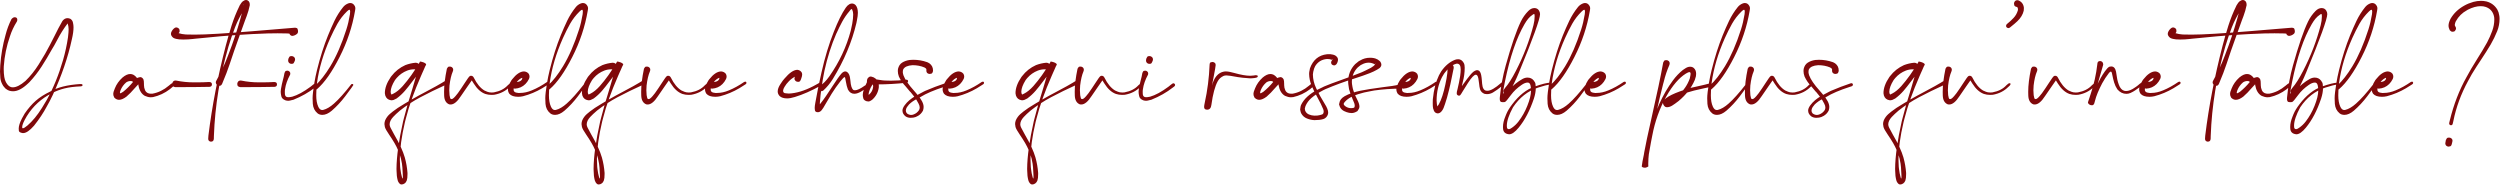 <svg xmlns="http://www.w3.org/2000/svg" fill="none" viewBox="0 0 836 62" height="62" width="836">
<path fill="#7F080A" d="M7.734 44.508L7.477 44.484C6.742 44.344 6.352 44.094 6.305 43.734C6.273 43.375 6.258 43.125 6.258 42.984C6.258 42.141 6.617 41.016 7.336 39.609C7.477 39.344 7.789 38.789 8.273 37.945C9.445 36.242 10.672 34.828 11.953 33.703C13.25 32.562 14.852 31.539 16.758 30.633C19.211 29.211 22.57 28.367 26.836 28.102H26.953C27.391 28.102 27.609 28.219 27.609 28.453C27.609 28.688 27.422 28.828 27.047 28.875C24.859 28.969 23.055 29.195 21.633 29.555C20.211 29.898 18.82 30.414 17.461 31.102C13.867 32.898 11.031 35.484 8.953 38.859C7.922 40.578 7.406 41.805 7.406 42.539C7.406 42.773 7.492 42.891 7.664 42.891C7.945 42.891 8.445 42.586 9.164 41.977C10.867 40.523 12.492 38.555 14.039 36.07C14.867 34.727 15.398 33.844 15.633 33.422C17.836 29.484 19.656 25.023 21.094 20.039C21.812 17.555 22.359 15.039 22.734 12.492L22.758 12.258C22.883 11.242 22.945 10.414 22.945 9.773C22.945 9.133 22.836 8.484 22.617 7.828C21.32 9.531 20.164 11.367 19.148 13.336C18.414 14.742 17.805 15.82 17.32 16.57C16.258 18.492 15.125 20.383 13.922 22.242C12.734 24.086 11.383 25.82 9.867 27.445L9.398 27.891C7.555 29.641 5.883 30.516 4.383 30.516C3.477 30.516 2.734 30.289 2.156 29.836C2.062 29.758 1.953 29.68 1.828 29.602L1.57 29.32C1.383 29.133 1.219 28.938 1.078 28.734C0.516 27.828 0.195 26.953 0.117 26.109C0.039 25.266 0 24.531 0 23.906C0 23.484 0.031 22.797 0.094 21.844C0.328 18.406 0.914 15.023 1.852 11.695C2.32 9.852 2.984 8.078 3.844 6.375C4.219 5.969 4.57 5.766 4.898 5.766C5.492 5.766 5.789 6.055 5.789 6.633C5.789 6.805 5.742 6.992 5.648 7.195C4.633 8.82 3.859 10.469 3.328 12.141C2.188 15.406 1.5 18.75 1.266 22.172L1.242 23.086C1.242 24.055 1.305 24.938 1.43 25.734C1.648 27.047 2.156 28.047 2.953 28.734C3.078 28.828 3.203 28.906 3.328 28.969C3.547 29.125 3.867 29.203 4.289 29.203C5.445 29.203 6.852 28.492 8.508 27.07C10.133 25.492 11.602 23.664 12.914 21.586C14.555 18.977 15.812 16.797 16.688 15.047C17.25 14 17.789 12.945 18.305 11.883C19.102 10.227 19.961 8.602 20.883 7.008C21.367 6.383 21.922 6.07 22.547 6.07C22.844 6.07 23.164 6.141 23.508 6.281C23.992 6.578 24.289 7.008 24.398 7.57C24.523 8.133 24.586 8.641 24.586 9.094C24.586 10.25 24.398 11.609 24.023 13.172C22.758 19.078 20.633 25.273 17.648 31.758C17.008 33.117 16.336 34.406 15.633 35.625C14.508 37.75 13.086 39.891 11.367 42.047C9.93 43.688 8.719 44.508 7.734 44.508ZM39.82 33.375C39.305 33.375 38.844 33.195 38.438 32.836L38.25 32.672L38.156 32.461C37.969 32.164 37.875 31.82 37.875 31.43C37.875 30.977 38.055 30.344 38.414 29.531C38.945 28.188 39.797 26.984 40.969 25.922C41.906 25.141 42.758 24.75 43.523 24.75C43.883 24.75 44.219 24.82 44.531 24.961C45.156 25.305 45.648 25.781 46.008 26.391L46.055 27.141C46.055 27.781 45.922 28.102 45.656 28.102C45.422 28.102 45.039 27.891 44.508 27.469C44.383 27.219 44.094 27.094 43.641 27.094C43.156 27.094 42.68 27.242 42.211 27.539C41.367 28.258 40.734 29.133 40.312 30.164C40.172 30.57 40.102 30.852 40.102 31.008C40.102 31.133 40.148 31.195 40.242 31.195C40.336 31.195 40.555 31.086 40.898 30.867L41.203 30.68C42.375 29.727 43.445 28.664 44.414 27.492C45.164 26.602 45.727 26.094 46.102 25.969C46.492 25.844 46.75 25.781 46.875 25.781C47.297 25.781 47.656 26.023 47.953 26.508C48.078 26.805 48.141 27.344 48.141 28.125V28.453C48.141 29.047 48.266 29.625 48.516 30.188C48.703 30.609 49.023 30.93 49.477 31.148C49.805 31.273 50.141 31.336 50.484 31.336L51.047 31.312C52.984 30.953 54.789 30.062 56.461 28.641L57.117 28.102C57.352 27.898 57.57 27.797 57.773 27.797C58.07 27.797 58.234 27.875 58.266 28.031C58.297 28.172 58.312 28.258 58.312 28.289C58.312 28.461 58.195 28.648 57.961 28.852L56.789 29.836C55.086 31.133 53.195 32.016 51.117 32.484H50.953C50.781 32.516 50.594 32.531 50.391 32.531C49.797 32.531 49.148 32.375 48.445 32.062C47.32 31.438 46.602 30.258 46.289 28.523L46.266 28.312C46.203 27.984 46.164 27.812 46.148 27.797C46.133 27.766 46.125 27.734 46.125 27.703C46.125 27.672 46.133 27.656 46.148 27.656C46.211 27.656 46.242 27.766 46.242 27.984V28.195C45.805 28.648 45.383 29.109 44.977 29.578C44.148 30.562 43.25 31.477 42.281 32.32C41.344 33.023 40.523 33.375 39.82 33.375ZM60.82 29.133H58.57C58.055 29.023 57.758 28.844 57.68 28.594C57.617 28.344 57.586 28.172 57.586 28.078C57.586 27.812 57.68 27.555 57.867 27.305C58.055 27.055 58.344 26.93 58.734 26.93L58.969 26.953C60.875 27.344 62.812 27.539 64.781 27.539H66C67.297 27.539 68.602 27.5 69.914 27.422C70.555 27.422 70.875 27.688 70.875 28.219C70.875 28.719 70.602 28.992 70.055 29.039L65.32 29.109L60.82 29.133ZM70.57 47.367C70.383 47.367 70.211 47.32 70.055 47.227C69.742 47.055 69.602 46.734 69.633 46.266L69.703 45.281C70.891 35.578 72.82 25.586 75.492 15.305C76.086 13.039 76.734 10.789 77.438 8.555C78.156 6.305 79.031 4.125 80.062 2.016L80.18 1.758C80.602 1.055 80.938 0.617 81.188 0.445C81.594 0.148 81.961 0 82.289 0C82.508 0 82.711 0.062 82.898 0.188C83.336 0.453 83.547 0.945 83.531 1.664V1.734C83.281 2.984 82.93 4.211 82.477 5.414L81.961 6.773L80.086 11.977C78.773 15.602 77.688 18.734 76.828 21.375C76.203 23.281 75.359 25.484 74.297 27.984C74.094 28.453 73.805 28.688 73.43 28.688C72.992 28.688 72.672 28.562 72.469 28.312C72.266 28.047 72.164 27.797 72.164 27.562C72.164 27.375 72.219 27.188 72.328 27C73.984 23.984 75.289 21.188 76.242 18.609L76.5 17.93C77.984 14.102 79.281 10.211 80.391 6.258C81 4.133 81.32 2.547 81.352 1.5C81.336 1.5 81.32 1.492 81.305 1.477C81.305 1.461 81.305 1.445 81.305 1.43H81.281C81.281 1.68 81.328 1.852 81.422 1.945C81.531 2.039 81.719 2.148 81.984 2.273L82.078 2.32C82.109 2.32 82.148 2.312 82.195 2.297C82.242 2.281 82.297 2.273 82.359 2.273C82.375 2.273 82.383 2.289 82.383 2.32C82.383 2.367 82.336 2.422 82.242 2.484C82.148 2.531 82.008 2.672 81.82 2.906C81.773 2.984 81.727 3.062 81.68 3.141C80.445 5.031 79.414 7.039 78.586 9.164C77.773 11.273 77.047 13.406 76.406 15.562C73.516 25.438 71.891 35.391 71.531 45.422L71.508 46.383C71.477 47.039 71.164 47.367 70.57 47.367ZM61.312 13.219C60.234 13.219 59.445 13.148 58.945 13.008L58.594 12.914C58.484 12.883 58.375 12.844 58.266 12.797C58.031 12.703 57.836 12.57 57.68 12.398C57.336 12.039 57.164 11.672 57.164 11.297C57.164 11.156 57.188 11.016 57.234 10.875C57.422 10.359 57.734 9.906 58.172 9.516C58.438 9.281 58.695 9.164 58.945 9.164C59.086 9.164 59.227 9.195 59.367 9.258C59.742 9.43 59.953 9.641 60 9.891C60.047 10.125 60.07 10.281 60.07 10.359C60.07 10.672 59.906 10.977 59.578 11.273C59.562 11.289 59.547 11.305 59.531 11.32C59.5 11.32 59.469 11.359 59.438 11.438L59.297 11.672C59.391 11.562 59.438 11.438 59.438 11.297C59.438 11.266 59.43 11.242 59.414 11.227L59.438 11.109C59.438 11.078 59.469 11.055 59.531 11.039C60.438 11.32 61.305 11.484 62.133 11.531C62.961 11.562 63.961 11.578 65.133 11.578C68.898 11.578 75.461 11.188 84.82 10.406L98.414 9.281C98.758 9.25 99.039 9.289 99.258 9.398C99.477 9.492 99.609 9.797 99.656 10.312C99.688 10.766 99.586 11.094 99.352 11.297C99.133 11.5 98.875 11.664 98.578 11.789C98.25 11.93 97.977 12 97.758 12C97.555 12 97.367 11.938 97.195 11.812C96.883 11.578 96.727 11.25 96.727 10.828C96.727 10.453 96.945 10.148 97.383 9.914C97.398 9.898 97.422 9.875 97.453 9.844C97.484 9.812 97.508 9.789 97.523 9.773C97.555 9.758 97.578 9.75 97.594 9.75L97.453 10.148C97.391 10.305 97.359 10.43 97.359 10.523C97.359 10.648 97.445 10.789 97.617 10.945C97.883 11.211 98.094 11.383 98.25 11.461L98.297 11.484C98.297 11.469 98.258 11.422 98.18 11.344C97.148 11.203 95.375 11.133 92.859 11.133C91.734 11.133 90.602 11.148 89.461 11.18C82.68 11.398 75.633 11.891 68.32 12.656C67.336 12.75 66.344 12.844 65.344 12.938L64.523 13.031C63.445 13.156 62.375 13.219 61.312 13.219ZM82.57 29.133H80.32C79.805 29.023 79.508 28.844 79.43 28.594C79.367 28.344 79.336 28.172 79.336 28.078C79.336 27.812 79.43 27.555 79.617 27.305C79.805 27.055 80.094 26.93 80.484 26.93L80.719 26.953C82.625 27.344 84.562 27.539 86.531 27.539H87.75C89.047 27.539 90.352 27.5 91.664 27.422C92.305 27.422 92.625 27.688 92.625 28.219C92.625 28.719 92.352 28.992 91.805 29.039L87.07 29.109L82.57 29.133ZM96.375 33.703C96.078 33.703 95.758 33.648 95.414 33.539C94.648 33.227 94.203 32.781 94.078 32.203C93.938 31.625 93.867 31.117 93.867 30.68C93.867 30.398 93.891 30.117 93.938 29.836L94.008 29.461C94.164 28.57 94.352 27.711 94.57 26.883C94.805 26.055 94.992 25.227 95.133 24.398C95.289 23.961 95.469 23.727 95.672 23.695C95.891 23.648 96.031 23.625 96.094 23.625C96.359 23.625 96.586 23.719 96.773 23.906C96.977 24.078 97.078 24.297 97.078 24.562C97.078 24.688 97.062 24.812 97.031 24.938C96.094 26.672 95.523 28.297 95.32 29.812C95.305 29.922 95.289 30.031 95.273 30.141C95.273 30.25 95.266 30.359 95.25 30.469C95.25 30.578 95.25 30.695 95.25 30.82L95.273 31.523C95.352 32.18 95.711 32.508 96.352 32.508C96.711 32.508 97.102 32.461 97.523 32.367L97.688 32.344C99.484 31.828 101.531 30.719 103.828 29.016C104.125 28.797 104.406 28.57 104.672 28.336C105.047 28.008 105.328 27.844 105.516 27.844C105.594 27.844 105.664 27.859 105.727 27.891C105.961 28.016 106.078 28.188 106.078 28.406C106.078 28.594 105.992 28.758 105.82 28.898C105.664 29.023 105.508 29.141 105.352 29.25C103.258 30.891 100.852 32.258 98.133 33.352L97.617 33.469C97.086 33.625 96.672 33.703 96.375 33.703ZM97.453 21.352C97.156 21.352 96.898 21.25 96.68 21.047C96.461 20.844 96.352 20.586 96.352 20.273C96.352 20.148 96.367 20.008 96.398 19.852C96.445 19.68 96.469 19.586 96.469 19.57C96.656 19.086 96.867 18.828 97.102 18.797C97.336 18.766 97.477 18.75 97.523 18.75C97.852 18.75 98.133 18.867 98.367 19.102C98.57 19.289 98.672 19.531 98.672 19.828C98.672 20.047 98.633 20.234 98.555 20.391L98.508 20.508C98.336 20.992 98.133 21.258 97.898 21.305C97.664 21.336 97.516 21.352 97.453 21.352ZM107.812 38.414C107.156 38.414 106.617 38.242 106.195 37.898C105.242 37.117 104.711 36.062 104.602 34.734C104.555 34.109 104.531 33.484 104.531 32.859C104.531 31.797 104.734 30.039 105.141 27.586C105.344 26.336 105.633 24.945 106.008 23.414C107.086 19.07 108.312 15.219 109.688 11.859C110.359 10.203 111.078 8.57 111.844 6.961C112.625 5.336 113.586 3.812 114.727 2.391C115.164 1.844 115.711 1.438 116.367 1.172C116.633 1.062 116.883 1.008 117.117 1.008C117.789 1.008 118.305 1.359 118.664 2.062C118.789 2.328 118.844 2.602 118.828 2.883L118.734 3.562C117.828 8.906 116.102 14.078 113.555 19.078C111.023 24.078 108.508 27.656 106.008 29.812C105.695 30.078 105.453 30.211 105.281 30.211C105.156 30.211 105.094 30.148 105.094 30.023C105.094 29.867 105.172 29.617 105.328 29.273C105.438 29.023 105.492 28.812 105.492 28.641C105.492 28.594 105.484 28.562 105.469 28.547C107.125 27.047 108.789 24.922 110.461 22.172C112.477 18.844 114.266 14.734 115.828 9.844C116.312 8.359 116.711 6.664 117.023 4.758C117.07 4.477 117.094 4.172 117.094 3.844C117.094 3.453 117 3.258 116.812 3.258C116.672 3.258 116.398 3.453 115.992 3.844C114.742 5.062 113.688 6.43 112.828 7.945C111.984 9.461 111.188 11.055 110.438 12.727C108.156 17.836 106.68 22.836 106.008 27.727C105.836 28.977 105.75 30.359 105.75 31.875C105.75 33.406 105.969 34.656 106.406 35.625C106.75 36.406 107.195 36.797 107.742 36.797C107.867 36.797 107.984 36.781 108.094 36.75C109.219 36.469 110.414 35.766 111.68 34.641C113.305 33.203 115.211 31.078 117.398 28.266C117.492 28.141 117.609 28.078 117.75 28.078C118.016 28.078 118.148 28.203 118.148 28.453C118.148 28.547 117.242 29.797 115.43 32.203C114.055 34.016 112.555 35.625 110.93 37.031C109.836 37.953 108.797 38.414 107.812 38.414ZM134.297 61.688C134.047 61.688 133.852 61.617 133.711 61.477C133.352 61.148 133.109 60.75 132.984 60.281C132.734 59.344 132.609 58.297 132.609 57.141L132.586 56.461C132.617 52.289 133.352 47.008 134.789 40.617L135.047 39.609C135.781 36.672 136.781 33.203 138.047 29.203C139.172 25.469 139.836 23.211 140.039 22.43L140.133 21.867C140.164 21.648 140.219 21.539 140.297 21.539C140.359 21.539 140.461 21.578 140.602 21.656C140.836 21.797 141.312 21.977 142.031 22.195H142.055C142.023 22.195 142.008 22.188 142.008 22.172H141.938C141.016 23.125 140.172 24.148 139.406 25.242C138.781 26.117 138.234 26.836 137.766 27.398C137.016 28.414 136.227 29.406 135.398 30.375C134.57 31.328 133.648 32.18 132.633 32.93L132.258 33.117C131.805 33.398 131.383 33.539 130.992 33.539L130.711 33.516C129.773 33.375 129.148 32.852 128.836 31.945L128.695 31.172C128.695 29.484 129.352 27.68 130.664 25.758L130.898 25.453C132.148 23.828 133.695 22.602 135.539 21.773C136.648 21.352 137.789 21.086 138.961 20.977C139.773 20.977 140.18 21.344 140.18 22.078C140.18 22.266 140.133 22.453 140.039 22.641C139.852 23.016 139.492 23.203 138.961 23.203L138.445 23.18C137.664 23.18 136.906 23.32 136.172 23.602C134.797 24.133 133.625 24.953 132.656 26.062L132.234 26.578L132.047 26.836C131.141 28.305 130.672 29.57 130.641 30.633C130.641 30.836 130.656 31 130.688 31.125L130.711 31.219C130.805 31.453 130.891 31.586 130.969 31.617C131.031 31.617 131.07 31.602 131.086 31.57C131.117 31.523 131.141 31.5 131.156 31.5C131.297 31.422 131.445 31.352 131.602 31.289C132.586 30.789 133.602 29.961 134.648 28.805C136.617 26.586 138.5 23.945 140.297 20.883C140.328 20.852 140.352 20.797 140.367 20.719C140.398 20.625 140.445 20.578 140.508 20.578C140.664 20.578 141.016 20.664 141.562 20.836C141.891 20.945 142.18 21.117 142.43 21.352C142.477 21.398 142.5 21.453 142.5 21.516C142.5 21.609 142.445 21.75 142.336 21.938C142.273 22.031 142.227 22.117 142.195 22.195C142.086 22.523 141.898 22.953 141.633 23.484L141.281 24.258L140.719 25.547C138.469 30.672 136.812 35.328 135.75 39.516L135.422 40.781C134.281 45.594 133.711 49.797 133.711 53.391C133.711 54.188 133.742 54.984 133.805 55.781L133.875 56.438C133.906 56.75 133.984 57.258 134.109 57.961C134.359 59.133 134.531 59.719 134.625 59.719C134.688 59.719 134.719 59.438 134.719 58.875C134.719 58.375 134.664 57.406 134.555 55.969C134.492 55.109 134.367 54.305 134.18 53.555C134.133 53.367 134.094 53.172 134.062 52.969C133.578 51.156 132.859 49.438 131.906 47.812C131.344 46.859 130.75 45.93 130.125 45.023C129.297 43.82 128.82 42.961 128.695 42.445C128.602 42.023 128.555 41.703 128.555 41.484C128.555 41.062 128.641 40.633 128.812 40.195C129.172 39.398 129.68 38.711 130.336 38.133C130.992 37.555 131.68 37.023 132.398 36.539L133.008 36.094C136.07 34.156 139.203 32.352 142.406 30.68C145.203 29.195 146.984 28.211 147.75 27.727L149.016 26.953C149.156 26.891 149.289 26.859 149.414 26.859C149.523 26.859 149.625 26.891 149.719 26.953C149.906 27.094 150 27.227 150 27.352V27.562C150 27.781 149.867 27.961 149.602 28.102C149.352 28.227 149.094 28.352 148.828 28.477C146 29.758 143.242 31.109 140.555 32.531C138.148 33.812 135.875 35.297 133.734 36.984C132.797 37.781 132.039 38.492 131.461 39.117C130.68 39.961 130.289 40.789 130.289 41.602C130.289 41.945 130.391 42.312 130.594 42.703C130.922 43.359 131.336 44.133 131.836 45.023C133.586 47.992 134.766 50.547 135.375 52.688C135.844 54.375 136.141 56.086 136.266 57.82V58.195C136.266 59.18 136.188 59.891 136.031 60.328C135.875 60.766 135.633 61.102 135.305 61.336C134.977 61.57 134.641 61.688 134.297 61.688ZM150.68 34.945C150.523 34.945 150.367 34.93 150.211 34.898C149.133 34.461 148.57 33.469 148.523 31.922L148.5 30.703C148.5 28.531 148.812 25.953 149.438 22.969C149.672 22.516 149.891 22.289 150.094 22.289C150.297 22.273 150.406 22.266 150.422 22.266C150.797 22.266 151.102 22.406 151.336 22.688C151.477 22.859 151.547 23.062 151.547 23.297C151.547 23.469 151.508 23.656 151.43 23.859C150.914 25.047 150.539 26.641 150.305 28.641V28.758C150.258 29.242 150.234 29.719 150.234 30.188C150.234 30.734 150.266 31.281 150.328 31.828C150.453 32.609 150.586 33.023 150.727 33.07C150.883 33.117 150.984 33.141 151.031 33.141C151.406 33.141 152.031 32.562 152.906 31.406L153.117 31.148C153.898 30.055 154.648 28.945 155.367 27.82C156.305 26.352 156.883 25.562 157.102 25.453C157.227 25.375 157.352 25.336 157.477 25.336C157.758 25.336 157.961 25.398 158.086 25.523C158.227 25.633 158.344 25.781 158.438 25.969C159.453 28.016 160.633 29.445 161.977 30.258C162.727 30.617 163.266 30.82 163.594 30.867C163.922 30.914 164.195 30.938 164.414 30.938C164.648 30.938 164.891 30.922 165.141 30.891C167.141 30.516 168.688 29.727 169.781 28.523C170.25 28.055 170.609 27.82 170.859 27.82C171.078 27.82 171.188 27.914 171.188 28.102C171.188 28.258 171.062 28.469 170.812 28.734L170.414 29.086C169.039 30.461 167.32 31.328 165.258 31.688C164.961 31.719 164.664 31.734 164.367 31.734C163.633 31.734 162.93 31.625 162.258 31.406C160.82 30.875 159.547 29.727 158.438 27.961C158.328 27.742 158.102 27.383 157.758 26.883C157.445 27.352 156.992 28 156.398 28.828L154.125 32.133C152.922 34.008 151.773 34.945 150.68 34.945ZM173.273 32.367C171.898 32.367 170.914 32.031 170.32 31.359C170.008 30.891 169.852 30.398 169.852 29.883C169.852 29.602 169.898 29.312 169.992 29.016C170.258 28.188 170.609 27.453 171.047 26.812L171.281 26.508C172.641 24.789 173.953 23.914 175.219 23.883C175.891 23.93 176.422 24.195 176.812 24.68C176.984 24.977 177.07 25.281 177.07 25.594C177.07 25.859 177.008 26.133 176.883 26.414C176.555 27.07 176.156 27.633 175.688 28.102C174.75 29.039 173.586 29.555 172.195 29.648C171.68 29.555 171.383 29.383 171.305 29.133C171.227 28.883 171.188 28.695 171.188 28.57C171.188 28.32 171.258 28.086 171.398 27.867C171.586 27.586 171.898 27.445 172.336 27.445H172.523C172.914 27.43 173.234 27.383 173.484 27.305C173.75 27.227 173.961 27.133 174.117 27.023C174.273 26.914 174.391 26.805 174.469 26.695C174.547 26.57 174.594 26.461 174.609 26.367C174.641 26.258 174.656 26.172 174.656 26.109L174.633 26.016C174.383 26.078 174.078 26.242 173.719 26.508C173.375 26.773 173.062 27.094 172.781 27.469L172.406 27.914C171.969 28.633 171.75 29.328 171.75 30C171.75 30.531 172.062 30.859 172.688 30.984C172.922 31.031 173.125 31.062 173.297 31.078C173.375 31.078 173.43 31.086 173.461 31.102L173.93 31.078C175.18 31.078 176.492 30.789 177.867 30.211C179.539 29.523 181.234 28.586 182.953 27.398C183.078 27.336 183.195 27.305 183.305 27.305C183.57 27.305 183.703 27.453 183.703 27.75C183.703 27.922 183.602 28.07 183.398 28.195C182.789 28.602 182.094 29.039 181.312 29.508C179.297 30.695 177.164 31.586 174.914 32.18C174.367 32.305 173.82 32.367 173.273 32.367ZM185.625 38.414C184.969 38.414 184.43 38.242 184.008 37.898C183.055 37.117 182.523 36.062 182.414 34.734C182.367 34.109 182.344 33.484 182.344 32.859C182.344 31.797 182.547 30.039 182.953 27.586C183.156 26.336 183.445 24.945 183.82 23.414C184.898 19.07 186.125 15.219 187.5 11.859C188.172 10.203 188.891 8.57 189.656 6.961C190.438 5.336 191.398 3.812 192.539 2.391C192.977 1.844 193.523 1.438 194.18 1.172C194.445 1.062 194.695 1.008 194.93 1.008C195.602 1.008 196.117 1.359 196.477 2.062C196.602 2.328 196.656 2.602 196.641 2.883L196.547 3.562C195.641 8.906 193.914 14.078 191.367 19.078C188.836 24.078 186.32 27.656 183.82 29.812C183.508 30.078 183.266 30.211 183.094 30.211C182.969 30.211 182.906 30.148 182.906 30.023C182.906 29.867 182.984 29.617 183.141 29.273C183.25 29.023 183.305 28.812 183.305 28.641C183.305 28.594 183.297 28.562 183.281 28.547C184.938 27.047 186.602 24.922 188.273 22.172C190.289 18.844 192.078 14.734 193.641 9.844C194.125 8.359 194.523 6.664 194.836 4.758C194.883 4.477 194.906 4.172 194.906 3.844C194.906 3.453 194.812 3.258 194.625 3.258C194.484 3.258 194.211 3.453 193.805 3.844C192.555 5.062 191.5 6.43 190.641 7.945C189.797 9.461 189 11.055 188.25 12.727C185.969 17.836 184.492 22.836 183.82 27.727C183.648 28.977 183.562 30.359 183.562 31.875C183.562 33.406 183.781 34.656 184.219 35.625C184.562 36.406 185.008 36.797 185.555 36.797C185.68 36.797 185.797 36.781 185.906 36.75C187.031 36.469 188.227 35.766 189.492 34.641C191.117 33.203 193.023 31.078 195.211 28.266C195.305 28.141 195.422 28.078 195.562 28.078C195.828 28.078 195.961 28.203 195.961 28.453C195.961 28.547 195.055 29.797 193.242 32.203C191.867 34.016 190.367 35.625 188.742 37.031C187.648 37.953 186.609 38.414 185.625 38.414ZM200.203 61.688C199.953 61.688 199.758 61.617 199.617 61.477C199.258 61.148 199.016 60.75 198.891 60.281C198.641 59.344 198.516 58.297 198.516 57.141L198.492 56.461C198.523 52.289 199.258 47.008 200.695 40.617L200.953 39.609C201.688 36.672 202.688 33.203 203.953 29.203C205.078 25.469 205.742 23.211 205.945 22.43L206.039 21.867C206.07 21.648 206.125 21.539 206.203 21.539C206.266 21.539 206.367 21.578 206.508 21.656C206.742 21.797 207.219 21.977 207.938 22.195H207.961C207.93 22.195 207.914 22.188 207.914 22.172H207.844C206.922 23.125 206.078 24.148 205.312 25.242C204.688 26.117 204.141 26.836 203.672 27.398C202.922 28.414 202.133 29.406 201.305 30.375C200.477 31.328 199.555 32.18 198.539 32.93L198.164 33.117C197.711 33.398 197.289 33.539 196.898 33.539L196.617 33.516C195.68 33.375 195.055 32.852 194.742 31.945L194.602 31.172C194.602 29.484 195.258 27.68 196.57 25.758L196.805 25.453C198.055 23.828 199.602 22.602 201.445 21.773C202.555 21.352 203.695 21.086 204.867 20.977C205.68 20.977 206.086 21.344 206.086 22.078C206.086 22.266 206.039 22.453 205.945 22.641C205.758 23.016 205.398 23.203 204.867 23.203L204.352 23.18C203.57 23.18 202.812 23.32 202.078 23.602C200.703 24.133 199.531 24.953 198.562 26.062L198.141 26.578L197.953 26.836C197.047 28.305 196.578 29.57 196.547 30.633C196.547 30.836 196.562 31 196.594 31.125L196.617 31.219C196.711 31.453 196.797 31.586 196.875 31.617C196.938 31.617 196.977 31.602 196.992 31.57C197.023 31.523 197.047 31.5 197.062 31.5C197.203 31.422 197.352 31.352 197.508 31.289C198.492 30.789 199.508 29.961 200.555 28.805C202.523 26.586 204.406 23.945 206.203 20.883C206.234 20.852 206.258 20.797 206.273 20.719C206.305 20.625 206.352 20.578 206.414 20.578C206.57 20.578 206.922 20.664 207.469 20.836C207.797 20.945 208.086 21.117 208.336 21.352C208.383 21.398 208.406 21.453 208.406 21.516C208.406 21.609 208.352 21.75 208.242 21.938C208.18 22.031 208.133 22.117 208.102 22.195C207.992 22.523 207.805 22.953 207.539 23.484L207.188 24.258L206.625 25.547C204.375 30.672 202.719 35.328 201.656 39.516L201.328 40.781C200.188 45.594 199.617 49.797 199.617 53.391C199.617 54.188 199.648 54.984 199.711 55.781L199.781 56.438C199.812 56.75 199.891 57.258 200.016 57.961C200.266 59.133 200.438 59.719 200.531 59.719C200.594 59.719 200.625 59.438 200.625 58.875C200.625 58.375 200.57 57.406 200.461 55.969C200.398 55.109 200.273 54.305 200.086 53.555C200.039 53.367 200 53.172 199.969 52.969C199.484 51.156 198.766 49.438 197.812 47.812C197.25 46.859 196.656 45.93 196.031 45.023C195.203 43.82 194.727 42.961 194.602 42.445C194.508 42.023 194.461 41.703 194.461 41.484C194.461 41.062 194.547 40.633 194.719 40.195C195.078 39.398 195.586 38.711 196.242 38.133C196.898 37.555 197.586 37.023 198.305 36.539L198.914 36.094C201.977 34.156 205.109 32.352 208.312 30.68C211.109 29.195 212.891 28.211 213.656 27.727L214.922 26.953C215.062 26.891 215.195 26.859 215.32 26.859C215.43 26.859 215.531 26.891 215.625 26.953C215.812 27.094 215.906 27.227 215.906 27.352V27.562C215.906 27.781 215.773 27.961 215.508 28.102C215.258 28.227 215 28.352 214.734 28.477C211.906 29.758 209.148 31.109 206.461 32.531C204.055 33.812 201.781 35.297 199.641 36.984C198.703 37.781 197.945 38.492 197.367 39.117C196.586 39.961 196.195 40.789 196.195 41.602C196.195 41.945 196.297 42.312 196.5 42.703C196.828 43.359 197.242 44.133 197.742 45.023C199.492 47.992 200.672 50.547 201.281 52.688C201.75 54.375 202.047 56.086 202.172 57.82V58.195C202.172 59.18 202.094 59.891 201.938 60.328C201.781 60.766 201.539 61.102 201.211 61.336C200.883 61.57 200.547 61.688 200.203 61.688ZM216.586 34.945C216.43 34.945 216.273 34.93 216.117 34.898C215.039 34.461 214.477 33.469 214.43 31.922L214.406 30.703C214.406 28.531 214.719 25.953 215.344 22.969C215.578 22.516 215.797 22.289 216 22.289C216.203 22.273 216.312 22.266 216.328 22.266C216.703 22.266 217.008 22.406 217.242 22.688C217.383 22.859 217.453 23.062 217.453 23.297C217.453 23.469 217.414 23.656 217.336 23.859C216.82 25.047 216.445 26.641 216.211 28.641V28.758C216.164 29.242 216.141 29.719 216.141 30.188C216.141 30.734 216.172 31.281 216.234 31.828C216.359 32.609 216.492 33.023 216.633 33.07C216.789 33.117 216.891 33.141 216.938 33.141C217.312 33.141 217.938 32.562 218.812 31.406L219.023 31.148C219.805 30.055 220.555 28.945 221.273 27.82C222.211 26.352 222.789 25.562 223.008 25.453C223.133 25.375 223.258 25.336 223.383 25.336C223.664 25.336 223.867 25.398 223.992 25.523C224.133 25.633 224.25 25.781 224.344 25.969C225.359 28.016 226.539 29.445 227.883 30.258C228.633 30.617 229.172 30.82 229.5 30.867C229.828 30.914 230.102 30.938 230.32 30.938C230.555 30.938 230.797 30.922 231.047 30.891C233.047 30.516 234.594 29.727 235.688 28.523C236.156 28.055 236.516 27.82 236.766 27.82C236.984 27.82 237.094 27.914 237.094 28.102C237.094 28.258 236.969 28.469 236.719 28.734L236.32 29.086C234.945 30.461 233.227 31.328 231.164 31.688C230.867 31.719 230.57 31.734 230.273 31.734C229.539 31.734 228.836 31.625 228.164 31.406C226.727 30.875 225.453 29.727 224.344 27.961C224.234 27.742 224.008 27.383 223.664 26.883C223.352 27.352 222.898 28 222.305 28.828L220.031 32.133C218.828 34.008 217.68 34.945 216.586 34.945ZM239.18 32.367C237.805 32.367 236.82 32.031 236.227 31.359C235.914 30.891 235.758 30.398 235.758 29.883C235.758 29.602 235.805 29.312 235.898 29.016C236.164 28.188 236.516 27.453 236.953 26.812L237.188 26.508C238.547 24.789 239.859 23.914 241.125 23.883C241.797 23.93 242.328 24.195 242.719 24.68C242.891 24.977 242.977 25.281 242.977 25.594C242.977 25.859 242.914 26.133 242.789 26.414C242.461 27.07 242.062 27.633 241.594 28.102C240.656 29.039 239.492 29.555 238.102 29.648C237.586 29.555 237.289 29.383 237.211 29.133C237.133 28.883 237.094 28.695 237.094 28.57C237.094 28.32 237.164 28.086 237.305 27.867C237.492 27.586 237.805 27.445 238.242 27.445H238.43C238.82 27.43 239.141 27.383 239.391 27.305C239.656 27.227 239.867 27.133 240.023 27.023C240.18 26.914 240.297 26.805 240.375 26.695C240.453 26.57 240.5 26.461 240.516 26.367C240.547 26.258 240.562 26.172 240.562 26.109L240.539 26.016C240.289 26.078 239.984 26.242 239.625 26.508C239.281 26.773 238.969 27.094 238.688 27.469L238.312 27.914C237.875 28.633 237.656 29.328 237.656 30C237.656 30.531 237.969 30.859 238.594 30.984C238.828 31.031 239.031 31.062 239.203 31.078C239.281 31.078 239.336 31.086 239.367 31.102L239.836 31.078C241.086 31.078 242.398 30.789 243.773 30.211C245.445 29.523 247.141 28.586 248.859 27.398C248.984 27.336 249.102 27.305 249.211 27.305C249.477 27.305 249.609 27.453 249.609 27.75C249.609 27.922 249.508 28.07 249.305 28.195C248.695 28.602 248 29.039 247.219 29.508C245.203 30.695 243.07 31.586 240.82 32.18C240.273 32.305 239.727 32.367 239.18 32.367ZM263.203 32.906C262.109 32.906 261.273 32.641 260.695 32.109C260.273 31.641 260.062 31.133 260.062 30.586C260.062 29.867 260.359 29.055 260.953 28.148C261.547 27.227 262.008 26.602 262.336 26.273C263.961 24.352 265.391 23.375 266.625 23.344C267.297 23.422 267.789 23.727 268.102 24.258C268.195 24.477 268.242 24.695 268.242 24.914C268.242 25.258 268.148 25.68 267.961 26.18C267.727 26.945 267.453 27.336 267.141 27.352H266.812C266.438 27.352 266.133 27.203 265.898 26.906C265.742 26.734 265.664 26.531 265.664 26.297C265.664 26.125 265.711 25.93 265.805 25.711C265.961 25.477 266.039 25.25 266.039 25.031C266.039 24.969 266.031 24.93 266.016 24.914L266.039 24.984C266.086 25.156 266.148 25.281 266.227 25.359C266.289 25.359 266.32 25.391 266.32 25.453C266.32 25.484 266.273 25.5 266.18 25.5L265.992 25.57C265.133 25.992 264.391 26.539 263.766 27.211C263.203 27.773 262.727 28.391 262.336 29.062C262.023 29.578 261.867 30 261.867 30.328C261.867 30.906 262.172 31.195 262.781 31.195C263.219 31.258 263.555 31.289 263.789 31.289C266.273 31.18 268.977 30.367 271.898 28.852C272.367 28.617 272.828 28.367 273.281 28.102C273.812 27.773 274.148 27.609 274.289 27.609C274.383 27.609 274.461 27.641 274.523 27.703C274.68 27.812 274.766 27.961 274.781 28.148C274.781 28.336 274.68 28.492 274.477 28.617C271.336 30.367 268.438 31.641 265.781 32.438C264.781 32.75 263.922 32.906 263.203 32.906ZM273.492 37.523C272.914 37.523 272.586 37.305 272.508 36.867C272.461 36.586 272.438 36.336 272.438 36.117C272.438 35.68 272.5 35.141 272.625 34.5L272.695 34.102C273.273 30.789 273.945 27.492 274.711 24.211C275.82 19.258 277.195 14.727 278.836 10.617C280.195 7.148 281.523 4.469 282.82 2.578C283.148 2.078 283.555 1.688 284.039 1.406C284.336 1.25 284.625 1.172 284.906 1.172C285.328 1.172 285.727 1.344 286.102 1.688C286.617 2.281 286.875 3.148 286.875 4.289C286.875 4.945 286.766 5.797 286.547 6.844L286.383 7.688C284.883 14.047 282.258 20.281 278.508 26.391C277.617 27.844 276.539 29.148 275.273 30.305C275.055 30.43 274.844 30.492 274.641 30.492C274.484 30.492 274.344 30.453 274.219 30.375C273.922 30.188 273.766 30 273.75 29.812C273.734 29.625 273.727 29.508 273.727 29.461C273.727 29.148 273.898 28.875 274.242 28.641C275.211 28.094 276.242 27.055 277.336 25.523C280.664 20.773 283.047 15.695 284.484 10.289C284.75 9.18 284.914 8.414 284.977 7.992C285.195 6.789 285.305 5.734 285.305 4.828C285.305 4.234 285.195 3.703 284.977 3.234C284.914 3.094 284.836 3.023 284.742 3.023C284.648 3.023 284.492 3.164 284.273 3.445L284.062 3.727C283.125 4.82 282.312 6 281.625 7.266C280.953 8.516 280.328 9.789 279.75 11.086L279.656 11.25C277.984 15.109 276.664 19.25 275.695 23.672C274.898 27.656 274.391 31.188 274.172 34.266L274.148 35.18L274.172 35.789L274.242 36.094L274.219 36.047C274.188 36.016 274.109 35.961 273.984 35.883C273.875 35.805 273.711 35.727 273.492 35.648C274.586 34.445 275.82 32.773 277.195 30.633L278.203 29.109C279.641 26.875 280.703 25.367 281.391 24.586C281.828 24.117 282.25 23.883 282.656 23.883C282.875 23.883 283.086 23.953 283.289 24.094C283.867 24.5 284.211 25.32 284.32 26.555L284.367 26.906C284.492 28.672 284.844 29.742 285.422 30.117C285.562 30.164 285.719 30.188 285.891 30.188C286.641 30.188 287.734 29.672 289.172 28.641C289.531 28.406 289.781 28.289 289.922 28.289L290.062 28.312C290.234 28.375 290.32 28.453 290.32 28.547V28.688C290.32 28.969 289.648 29.539 288.305 30.398C287.305 31.039 286.438 31.359 285.703 31.359C284.766 31.359 284.047 30.883 283.547 29.93C283.266 29.242 283.031 28.336 282.844 27.211L282.703 26.414C282.641 25.992 282.555 25.781 282.445 25.781C282.305 25.781 282.094 25.945 281.812 26.273L280.969 27.258C279.938 28.57 278.984 29.93 278.109 31.336L275.953 34.969C275.531 35.75 275.133 36.375 274.758 36.844C274.383 37.297 273.961 37.523 273.492 37.523ZM290.391 33.938C290.203 33.938 289.992 33.906 289.758 33.844C289.133 33.625 288.773 33.297 288.68 32.859C288.57 32.422 288.516 32.047 288.516 31.734C288.516 30.797 288.93 29.484 289.758 27.797L290.297 26.625C290.562 26.25 290.867 26.062 291.211 26.062C291.664 26.062 291.969 26.195 292.125 26.461C292.281 26.711 292.359 26.922 292.359 27.094C292.359 27.312 292.289 27.547 292.148 27.797C291.414 28.688 290.891 29.688 290.578 30.797C290.547 30.906 290.516 31.07 290.484 31.289L290.461 31.594C290.477 31.656 290.492 31.688 290.508 31.688C290.539 31.688 290.57 31.672 290.602 31.641C291.43 30.938 291.891 30.047 291.984 28.969C291.984 28.859 291.977 28.766 291.961 28.688C291.945 28.594 291.938 28.516 291.938 28.453C291.812 28.016 291.531 27.75 291.094 27.656C291.031 27.625 290.969 27.609 290.906 27.609C290.891 27.609 290.852 27.641 290.789 27.703L290.93 27.727C291.195 27.727 291.359 27.406 291.422 26.766C291.453 26.562 291.5 26.359 291.562 26.156H291.656C292.5 26.469 293.633 26.703 295.055 26.859L295.922 26.93C296.609 26.961 297.289 26.977 297.961 26.977C299.664 26.977 301.359 26.867 303.047 26.648C303.453 26.648 303.656 26.82 303.656 27.164C303.656 27.461 303.484 27.633 303.141 27.68C299.656 28.039 296.5 28.219 293.672 28.219C292.531 28.219 291.539 28.148 290.695 28.008C290.273 27.93 290.016 27.805 289.922 27.633L289.898 27.281C289.898 26.734 290.023 26.32 290.273 26.039C290.539 25.742 290.828 25.594 291.141 25.594L291.398 25.617C292.508 25.867 293.281 26.523 293.719 27.586C293.828 27.914 293.883 28.297 293.883 28.734C293.883 28.938 293.875 29.133 293.859 29.32C293.609 30.961 292.859 32.32 291.609 33.398C291.125 33.758 290.719 33.938 290.391 33.938ZM304.5 39.398C303.906 39.398 303.367 39.25 302.883 38.953C302.148 38.406 301.781 37.75 301.781 36.984C301.781 36.453 302.031 35.852 302.531 35.18C303.391 34.008 304.609 32.969 306.188 32.062C307.094 31.547 308.023 31.055 308.977 30.586L309.469 30.352C311.609 29.43 313.781 28.602 315.984 27.867C316.078 27.836 316.172 27.82 316.266 27.82C316.406 27.82 316.523 27.867 316.617 27.961C316.711 28.055 316.758 28.164 316.758 28.289C316.758 28.57 316.594 28.766 316.266 28.875L315.68 29.062C312.305 30.156 309.695 31.273 307.852 32.414C307.383 32.695 306.961 32.93 306.586 33.117C305.648 33.555 304.781 34.156 303.984 34.922C303.406 35.562 303.07 36.102 302.977 36.539C302.93 36.789 302.906 36.953 302.906 37.031C302.906 37.344 303.039 37.648 303.305 37.945C303.758 38.273 304.219 38.438 304.688 38.438C304.953 38.438 305.227 38.383 305.508 38.273C306.258 37.992 306.859 37.516 307.312 36.844C307.469 36.562 307.547 36.266 307.547 35.953C307.547 35.562 307.422 35.133 307.172 34.664C306.75 33.82 306.297 33.086 305.812 32.461C305.672 32.289 305.555 32.133 305.461 31.992L304.875 31.266C304.5 30.844 304.312 30.609 304.312 30.562C304.312 30.594 304.352 30.648 304.43 30.727L304.547 30.891L304.5 30.82C304.453 30.789 304.383 30.719 304.289 30.609C304.195 30.5 304.07 30.352 303.914 30.164C303.758 29.961 303.555 29.719 303.305 29.438L302.789 28.828C301.867 27.859 301.133 26.781 300.586 25.594C300.352 24.969 300.234 24.352 300.234 23.742C300.234 23.523 300.25 23.297 300.281 23.062C300.516 22.078 300.984 21.367 301.688 20.93C302.391 20.492 303.203 20.203 304.125 20.062L304.477 20.039C304.914 20.008 305.227 19.992 305.414 19.992C307.008 19.992 308.555 20.258 310.055 20.789C310.133 20.836 310.219 20.875 310.312 20.906C310.484 20.984 310.648 21.078 310.805 21.188C311.602 21.781 312 22.562 312 23.531V23.742C311.891 24.258 311.703 24.555 311.438 24.633C311.188 24.695 311 24.727 310.875 24.727C310.641 24.727 310.414 24.656 310.195 24.516C309.914 24.312 309.773 24.008 309.773 23.602L309.797 23.367C309.797 23.148 309.734 22.984 309.609 22.875C309.5 22.766 309.359 22.672 309.188 22.594L309.117 22.547C307.93 22.047 306.602 21.797 305.133 21.797C303.508 21.906 302.477 22.375 302.039 23.203C301.945 23.406 301.898 23.711 301.898 24.117C301.898 24.195 301.906 24.281 301.922 24.375C301.938 24.453 301.953 24.539 301.969 24.633C302 24.82 302.047 25 302.109 25.172C302.625 26.562 303.781 28.258 305.578 30.258L306.375 31.172L306.727 31.617C308.148 33.242 308.859 34.625 308.859 35.766C308.859 36.156 308.789 36.562 308.648 36.984C308.258 37.734 307.719 38.312 307.031 38.719C306.453 39.062 305.922 39.266 305.438 39.328C304.969 39.375 304.656 39.398 304.5 39.398ZM318.633 32.367C317.258 32.367 316.273 32.031 315.68 31.359C315.367 30.891 315.211 30.398 315.211 29.883C315.211 29.602 315.258 29.312 315.352 29.016C315.617 28.188 315.969 27.453 316.406 26.812L316.641 26.508C318 24.789 319.312 23.914 320.578 23.883C321.25 23.93 321.781 24.195 322.172 24.68C322.344 24.977 322.43 25.281 322.43 25.594C322.43 25.859 322.367 26.133 322.242 26.414C321.914 27.07 321.516 27.633 321.047 28.102C320.109 29.039 318.945 29.555 317.555 29.648C317.039 29.555 316.742 29.383 316.664 29.133C316.586 28.883 316.547 28.695 316.547 28.57C316.547 28.32 316.617 28.086 316.758 27.867C316.945 27.586 317.258 27.445 317.695 27.445H317.883C318.273 27.43 318.594 27.383 318.844 27.305C319.109 27.227 319.32 27.133 319.477 27.023C319.633 26.914 319.75 26.805 319.828 26.695C319.906 26.57 319.953 26.461 319.969 26.367C320 26.258 320.016 26.172 320.016 26.109L319.992 26.016C319.742 26.078 319.438 26.242 319.078 26.508C318.734 26.773 318.422 27.094 318.141 27.469L317.766 27.914C317.328 28.633 317.109 29.328 317.109 30C317.109 30.531 317.422 30.859 318.047 30.984C318.281 31.031 318.484 31.062 318.656 31.078C318.734 31.078 318.789 31.086 318.82 31.102L319.289 31.078C320.539 31.078 321.852 30.789 323.227 30.211C324.898 29.523 326.594 28.586 328.312 27.398C328.438 27.336 328.555 27.305 328.664 27.305C328.93 27.305 329.062 27.453 329.062 27.75C329.062 27.922 328.961 28.07 328.758 28.195C328.148 28.602 327.453 29.039 326.672 29.508C324.656 30.695 322.523 31.586 320.273 32.18C319.727 32.305 319.18 32.367 318.633 32.367ZM345.188 61.688C344.938 61.688 344.742 61.617 344.602 61.477C344.242 61.148 344 60.75 343.875 60.281C343.625 59.344 343.5 58.297 343.5 57.141L343.477 56.461C343.508 52.289 344.242 47.008 345.68 40.617L345.938 39.609C346.672 36.672 347.672 33.203 348.938 29.203C350.062 25.469 350.727 23.211 350.93 22.43L351.023 21.867C351.055 21.648 351.109 21.539 351.188 21.539C351.25 21.539 351.352 21.578 351.492 21.656C351.727 21.797 352.203 21.977 352.922 22.195H352.945C352.914 22.195 352.898 22.188 352.898 22.172H352.828C351.906 23.125 351.062 24.148 350.297 25.242C349.672 26.117 349.125 26.836 348.656 27.398C347.906 28.414 347.117 29.406 346.289 30.375C345.461 31.328 344.539 32.18 343.523 32.93L343.148 33.117C342.695 33.398 342.273 33.539 341.883 33.539L341.602 33.516C340.664 33.375 340.039 32.852 339.727 31.945L339.586 31.172C339.586 29.484 340.242 27.68 341.555 25.758L341.789 25.453C343.039 23.828 344.586 22.602 346.43 21.773C347.539 21.352 348.68 21.086 349.852 20.977C350.664 20.977 351.07 21.344 351.07 22.078C351.07 22.266 351.023 22.453 350.93 22.641C350.742 23.016 350.383 23.203 349.852 23.203L349.336 23.18C348.555 23.18 347.797 23.32 347.062 23.602C345.688 24.133 344.516 24.953 343.547 26.062L343.125 26.578L342.938 26.836C342.031 28.305 341.562 29.57 341.531 30.633C341.531 30.836 341.547 31 341.578 31.125L341.602 31.219C341.695 31.453 341.781 31.586 341.859 31.617C341.922 31.617 341.961 31.602 341.977 31.57C342.008 31.523 342.031 31.5 342.047 31.5C342.188 31.422 342.336 31.352 342.492 31.289C343.477 30.789 344.492 29.961 345.539 28.805C347.508 26.586 349.391 23.945 351.188 20.883C351.219 20.852 351.242 20.797 351.258 20.719C351.289 20.625 351.336 20.578 351.398 20.578C351.555 20.578 351.906 20.664 352.453 20.836C352.781 20.945 353.07 21.117 353.32 21.352C353.367 21.398 353.391 21.453 353.391 21.516C353.391 21.609 353.336 21.75 353.227 21.938C353.164 22.031 353.117 22.117 353.086 22.195C352.977 22.523 352.789 22.953 352.523 23.484L352.172 24.258L351.609 25.547C349.359 30.672 347.703 35.328 346.641 39.516L346.312 40.781C345.172 45.594 344.602 49.797 344.602 53.391C344.602 54.188 344.633 54.984 344.695 55.781L344.766 56.438C344.797 56.75 344.875 57.258 345 57.961C345.25 59.133 345.422 59.719 345.516 59.719C345.578 59.719 345.609 59.438 345.609 58.875C345.609 58.375 345.555 57.406 345.445 55.969C345.383 55.109 345.258 54.305 345.07 53.555C345.023 53.367 344.984 53.172 344.953 52.969C344.469 51.156 343.75 49.438 342.797 47.812C342.234 46.859 341.641 45.93 341.016 45.023C340.188 43.82 339.711 42.961 339.586 42.445C339.492 42.023 339.445 41.703 339.445 41.484C339.445 41.062 339.531 40.633 339.703 40.195C340.062 39.398 340.57 38.711 341.227 38.133C341.883 37.555 342.57 37.023 343.289 36.539L343.898 36.094C346.961 34.156 350.094 32.352 353.297 30.68C356.094 29.195 357.875 28.211 358.641 27.727L359.906 26.953C360.047 26.891 360.18 26.859 360.305 26.859C360.414 26.859 360.516 26.891 360.609 26.953C360.797 27.094 360.891 27.227 360.891 27.352V27.562C360.891 27.781 360.758 27.961 360.492 28.102C360.242 28.227 359.984 28.352 359.719 28.477C356.891 29.758 354.133 31.109 351.445 32.531C349.039 33.812 346.766 35.297 344.625 36.984C343.688 37.781 342.93 38.492 342.352 39.117C341.57 39.961 341.18 40.789 341.18 41.602C341.18 41.945 341.281 42.312 341.484 42.703C341.812 43.359 342.227 44.133 342.727 45.023C344.477 47.992 345.656 50.547 346.266 52.688C346.734 54.375 347.031 56.086 347.156 57.82V58.195C347.156 59.18 347.078 59.891 346.922 60.328C346.766 60.766 346.523 61.102 346.195 61.336C345.867 61.57 345.531 61.688 345.188 61.688ZM361.57 34.945C361.414 34.945 361.258 34.93 361.102 34.898C360.023 34.461 359.461 33.469 359.414 31.922L359.391 30.703C359.391 28.531 359.703 25.953 360.328 22.969C360.562 22.516 360.781 22.289 360.984 22.289C361.188 22.273 361.297 22.266 361.312 22.266C361.688 22.266 361.992 22.406 362.227 22.688C362.367 22.859 362.438 23.062 362.438 23.297C362.438 23.469 362.398 23.656 362.32 23.859C361.805 25.047 361.43 26.641 361.195 28.641V28.758C361.148 29.242 361.125 29.719 361.125 30.188C361.125 30.734 361.156 31.281 361.219 31.828C361.344 32.609 361.477 33.023 361.617 33.07C361.773 33.117 361.875 33.141 361.922 33.141C362.297 33.141 362.922 32.562 363.797 31.406L364.008 31.148C364.789 30.055 365.539 28.945 366.258 27.82C367.195 26.352 367.773 25.562 367.992 25.453C368.117 25.375 368.242 25.336 368.367 25.336C368.648 25.336 368.852 25.398 368.977 25.523C369.117 25.633 369.234 25.781 369.328 25.969C370.344 28.016 371.523 29.445 372.867 30.258C373.617 30.617 374.156 30.82 374.484 30.867C374.812 30.914 375.086 30.938 375.305 30.938C375.539 30.938 375.781 30.922 376.031 30.891C378.031 30.516 379.578 29.727 380.672 28.523C381.141 28.055 381.5 27.82 381.75 27.82C381.969 27.82 382.078 27.914 382.078 28.102C382.078 28.258 381.953 28.469 381.703 28.734L381.305 29.086C379.93 30.461 378.211 31.328 376.148 31.688C375.852 31.719 375.555 31.734 375.258 31.734C374.523 31.734 373.82 31.625 373.148 31.406C371.711 30.875 370.438 29.727 369.328 27.961C369.219 27.742 368.992 27.383 368.648 26.883C368.336 27.352 367.883 28 367.289 28.828L365.016 32.133C363.812 34.008 362.664 34.945 361.57 34.945ZM383.25 33.703C382.953 33.703 382.633 33.648 382.289 33.539C381.523 33.227 381.078 32.781 380.953 32.203C380.812 31.625 380.742 31.117 380.742 30.68C380.742 30.398 380.766 30.117 380.812 29.836L380.883 29.461C381.039 28.57 381.227 27.711 381.445 26.883C381.68 26.055 381.867 25.227 382.008 24.398C382.164 23.961 382.344 23.727 382.547 23.695C382.766 23.648 382.906 23.625 382.969 23.625C383.234 23.625 383.461 23.719 383.648 23.906C383.852 24.078 383.953 24.297 383.953 24.562C383.953 24.688 383.938 24.812 383.906 24.938C382.969 26.672 382.398 28.297 382.195 29.812C382.18 29.922 382.164 30.031 382.148 30.141C382.148 30.25 382.141 30.359 382.125 30.469C382.125 30.578 382.125 30.695 382.125 30.82L382.148 31.523C382.227 32.18 382.586 32.508 383.227 32.508C383.586 32.508 383.977 32.461 384.398 32.367L384.562 32.344C386.359 31.828 388.406 30.719 390.703 29.016C391 28.797 391.281 28.57 391.547 28.336C391.922 28.008 392.203 27.844 392.391 27.844C392.469 27.844 392.539 27.859 392.602 27.891C392.836 28.016 392.953 28.188 392.953 28.406C392.953 28.594 392.867 28.758 392.695 28.898C392.539 29.023 392.383 29.141 392.227 29.25C390.133 30.891 387.727 32.258 385.008 33.352L384.492 33.469C383.961 33.625 383.547 33.703 383.25 33.703ZM384.328 21.352C384.031 21.352 383.773 21.25 383.555 21.047C383.336 20.844 383.227 20.586 383.227 20.273C383.227 20.148 383.242 20.008 383.273 19.852C383.32 19.68 383.344 19.586 383.344 19.57C383.531 19.086 383.742 18.828 383.977 18.797C384.211 18.766 384.352 18.75 384.398 18.75C384.727 18.75 385.008 18.867 385.242 19.102C385.445 19.289 385.547 19.531 385.547 19.828C385.547 20.047 385.508 20.234 385.43 20.391L385.383 20.508C385.211 20.992 385.008 21.258 384.773 21.305C384.539 21.336 384.391 21.352 384.328 21.352ZM403.664 36.68C402.992 36.68 402.656 36.375 402.656 35.766C402.656 35.453 402.727 34.984 402.867 34.359C403.773 30.25 404.312 26.039 404.484 21.727C404.5 21.195 404.633 20.898 404.883 20.836C405.148 20.758 405.336 20.719 405.445 20.719C405.695 20.719 405.938 20.805 406.172 20.977C406.406 21.148 406.523 21.398 406.523 21.727C406.523 22.055 406.266 23.547 405.75 26.203C405.375 28.156 404.961 30.227 404.508 32.414C404.617 31.398 404.852 30.203 405.211 28.828C405.945 25.922 407.312 24.289 409.312 23.93C409.5 23.898 409.695 23.883 409.898 23.883C410.586 23.883 411.531 24.055 412.734 24.398C414.922 25.023 416.719 25.336 418.125 25.336C418.516 25.336 418.883 25.305 419.227 25.242C419.57 25.18 419.781 25.148 419.859 25.148C420.359 25.148 420.609 25.258 420.609 25.477C420.609 25.758 420.375 25.938 419.906 26.016L419.367 26.109C418.992 26.172 418.617 26.203 418.242 26.203L417.82 26.18C416.086 26.07 414.781 25.938 413.906 25.781C411.922 25.406 410.664 25.219 410.133 25.219C409.742 25.219 409.422 25.273 409.172 25.383C408.281 25.789 407.625 26.391 407.203 27.188C406.281 28.859 405.578 31.477 405.094 35.039C404.969 36.133 404.492 36.68 403.664 36.68ZM421.102 33.375C420.586 33.375 420.125 33.195 419.719 32.836L419.531 32.672L419.438 32.461C419.25 32.164 419.156 31.82 419.156 31.43C419.156 30.977 419.336 30.344 419.695 29.531C420.227 28.188 421.078 26.984 422.25 25.922C423.188 25.141 424.039 24.75 424.805 24.75C425.164 24.75 425.5 24.82 425.812 24.961C426.438 25.305 426.93 25.781 427.289 26.391L427.336 27.141C427.336 27.781 427.203 28.102 426.938 28.102C426.703 28.102 426.32 27.891 425.789 27.469C425.664 27.219 425.375 27.094 424.922 27.094C424.438 27.094 423.961 27.242 423.492 27.539C422.648 28.258 422.016 29.133 421.594 30.164C421.453 30.57 421.383 30.852 421.383 31.008C421.383 31.133 421.43 31.195 421.523 31.195C421.617 31.195 421.836 31.086 422.18 30.867L422.484 30.68C423.656 29.727 424.727 28.664 425.695 27.492C426.445 26.602 427.008 26.094 427.383 25.969C427.773 25.844 428.031 25.781 428.156 25.781C428.578 25.781 428.938 26.023 429.234 26.508C429.359 26.805 429.422 27.344 429.422 28.125V28.453C429.422 29.047 429.547 29.625 429.797 30.188C429.984 30.609 430.305 30.93 430.758 31.148C431.086 31.273 431.422 31.336 431.766 31.336L432.328 31.312C434.266 30.953 436.07 30.062 437.742 28.641L438.398 28.102C438.633 27.898 438.852 27.797 439.055 27.797C439.352 27.797 439.516 27.875 439.547 28.031C439.578 28.172 439.594 28.258 439.594 28.289C439.594 28.461 439.477 28.648 439.242 28.852L438.07 29.836C436.367 31.133 434.477 32.016 432.398 32.484H432.234C432.062 32.516 431.875 32.531 431.672 32.531C431.078 32.531 430.43 32.375 429.727 32.062C428.602 31.438 427.883 30.258 427.57 28.523L427.547 28.312C427.484 27.984 427.445 27.812 427.43 27.797C427.414 27.766 427.406 27.734 427.406 27.703C427.406 27.672 427.414 27.656 427.43 27.656C427.492 27.656 427.523 27.766 427.523 27.984V28.195C427.086 28.648 426.664 29.109 426.258 29.578C425.43 30.562 424.531 31.477 423.562 32.32C422.625 33.023 421.805 33.375 421.102 33.375ZM439.57 40.172C438.711 40.141 437.859 39.953 437.016 39.609C436.172 39.266 435.539 38.695 435.117 37.898C434.992 37.633 434.906 37.352 434.859 37.055C434.844 36.914 434.812 36.766 434.766 36.609L434.836 36.141C434.867 35.797 434.938 35.469 435.047 35.156C435.984 33.141 437.852 31.406 440.648 29.953C441.117 29.703 441.594 29.477 442.078 29.273L442.781 28.922L443.531 28.617C444.391 28.242 445.953 27.656 448.219 26.859C450.828 25.938 453.195 25.047 455.32 24.188C455.695 24 456.086 23.82 456.492 23.648C457.148 23.352 457.789 23.031 458.414 22.688C459.055 22.328 459.609 21.883 460.078 21.352L460.125 21.258C460.125 21.242 460.109 21.234 460.078 21.234C460.016 21.234 459.969 21.344 459.938 21.562L459.984 21.703C459.984 21.719 459.977 21.727 459.961 21.727C459.961 21.727 459.953 21.727 459.938 21.727H459.914C459.914 21.633 459.812 21.539 459.609 21.445C458.969 21.117 458.32 20.953 457.664 20.953C456.883 20.953 456.125 21.164 455.391 21.586C455.281 21.648 455.164 21.703 455.039 21.75L454.711 22.008C454.461 22.18 454.234 22.359 454.031 22.547C452.719 23.859 452.062 25.492 452.062 27.445C452.062 27.805 452.125 28.312 452.25 28.969C452.328 29.453 452.461 29.961 452.648 30.492C452.93 31.414 453.305 32.297 453.773 33.141C454.32 34.172 454.594 35 454.594 35.625C454.594 36.031 454.445 36.422 454.148 36.797C454.07 36.906 454 37.023 453.938 37.148L453.562 37.359C453.031 37.656 452.5 37.805 451.969 37.805C451.438 37.805 450.883 37.703 450.305 37.5C448.992 37.078 448.195 36.352 447.914 35.32L447.773 34.922L447.891 34.406C448.016 33.516 448.609 32.766 449.672 32.156C451.078 31.375 452.844 30.766 454.969 30.328C456.641 29.984 459.062 29.602 462.234 29.18C464.844 28.883 466.648 28.602 467.648 28.336C467.961 28.273 468.141 28.242 468.188 28.242C468.484 28.242 468.695 28.336 468.82 28.523C468.898 28.648 468.938 28.781 468.938 28.922C468.938 29.328 468.719 29.57 468.281 29.648C465.359 29.648 462.453 29.852 459.562 30.258L458.438 30.469C456.859 30.734 455.422 31.078 454.125 31.5C451.906 32.188 450.328 33.18 449.391 34.477L449.344 34.781C449.344 35.031 449.523 35.281 449.883 35.531C450.461 35.953 451.086 36.164 451.758 36.164C452.117 36.164 452.422 36.125 452.672 36.047C452.766 36.047 452.828 36.016 452.859 35.953C452.969 35.781 453.023 35.578 453.023 35.344C453.023 34.875 452.828 34.25 452.438 33.469C452.328 33.266 452.133 32.789 451.852 32.039C451.742 31.773 451.664 31.555 451.617 31.383L451.125 29.836C451.094 29.555 451.055 29.297 451.008 29.062C450.883 28.359 450.82 27.789 450.82 27.352C450.82 25.023 451.602 23.055 453.164 21.445C453.289 21.32 453.703 20.984 454.406 20.438L454.828 20.227C455.812 19.617 456.914 19.312 458.133 19.312C459.117 19.312 459.898 19.477 460.477 19.805L460.688 19.898C461.125 20.195 461.422 20.438 461.578 20.625C461.812 20.969 461.93 21.297 461.93 21.609C461.93 22.016 461.734 22.398 461.344 22.758C460.25 23.539 458.703 24.273 456.703 24.961L455.742 25.312L452.789 26.297C449.539 27.312 446.352 28.484 443.227 29.812L442.547 30.141C440.922 30.984 439.578 31.867 438.516 32.789C437.641 33.555 436.984 34.453 436.547 35.484C436.484 35.656 436.438 35.836 436.406 36.023L436.336 36.281L436.359 36.516C436.359 36.672 436.383 36.82 436.43 36.961C436.664 37.57 437.086 38.008 437.695 38.273C438.305 38.523 438.914 38.656 439.523 38.672L440.273 38.648L440.648 38.625L441.375 38.484C441.953 38.375 442.312 38.219 442.453 38.016C442.578 37.781 442.641 37.539 442.641 37.289C442.641 36.867 442.43 36.258 442.008 35.461C441.867 35.195 441.758 34.953 441.68 34.734L440.344 32.18C439.688 31.023 439.102 29.828 438.586 28.594C438.07 27.359 437.797 26.07 437.766 24.727C437.766 24.305 437.82 23.891 437.93 23.484L438.047 22.852C439.078 20.023 440.969 18.453 443.719 18.141C443.891 18.125 444.07 18.117 444.258 18.117H444.914L445.266 18.188C445.969 18.266 446.5 18.477 446.859 18.82C447.234 19.148 447.422 19.523 447.422 19.945C447.422 20.43 447.258 20.93 446.93 21.445C446.68 21.727 446.414 21.867 446.133 21.867L445.945 21.844C445.398 21.719 445.125 21.398 445.125 20.883C445.125 20.68 445.211 20.453 445.383 20.203C445.398 20.203 445.414 20.188 445.43 20.156C445.461 20.125 445.5 20.078 445.547 20.016C445.594 19.938 445.617 19.867 445.617 19.805C445.602 19.773 445.586 19.758 445.57 19.758C445.555 19.773 445.531 19.805 445.5 19.852C445.484 19.898 445.469 19.93 445.453 19.945C445.438 19.961 445.43 19.977 445.43 19.992C445.367 19.992 445.32 19.984 445.289 19.969C445.273 19.953 445.039 19.891 444.586 19.781C444.336 19.75 444.102 19.734 443.883 19.734H443.695C442.008 19.875 440.711 20.664 439.805 22.102C439.664 22.367 439.539 22.648 439.43 22.945C439.18 23.758 439.047 24.414 439.031 24.914C439.047 26.445 439.406 27.961 440.109 29.461C440.922 31.211 441.875 32.953 442.969 34.688C443.75 35.906 444.141 36.891 444.141 37.641C444.141 38.203 443.914 38.734 443.461 39.234C443.164 39.531 442.844 39.727 442.5 39.82C441.734 40.055 440.758 40.172 439.57 40.172ZM470.367 32.367C468.992 32.367 468.008 32.031 467.414 31.359C467.102 30.891 466.945 30.398 466.945 29.883C466.945 29.602 466.992 29.312 467.086 29.016C467.352 28.188 467.703 27.453 468.141 26.812L468.375 26.508C469.734 24.789 471.047 23.914 472.312 23.883C472.984 23.93 473.516 24.195 473.906 24.68C474.078 24.977 474.164 25.281 474.164 25.594C474.164 25.859 474.102 26.133 473.977 26.414C473.648 27.07 473.25 27.633 472.781 28.102C471.844 29.039 470.68 29.555 469.289 29.648C468.773 29.555 468.477 29.383 468.398 29.133C468.32 28.883 468.281 28.695 468.281 28.57C468.281 28.32 468.352 28.086 468.492 27.867C468.68 27.586 468.992 27.445 469.43 27.445H469.617C470.008 27.43 470.328 27.383 470.578 27.305C470.844 27.227 471.055 27.133 471.211 27.023C471.367 26.914 471.484 26.805 471.562 26.695C471.641 26.57 471.688 26.461 471.703 26.367C471.734 26.258 471.75 26.172 471.75 26.109L471.727 26.016C471.477 26.078 471.172 26.242 470.812 26.508C470.469 26.773 470.156 27.094 469.875 27.469L469.5 27.914C469.062 28.633 468.844 29.328 468.844 30C468.844 30.531 469.156 30.859 469.781 30.984C470.016 31.031 470.219 31.062 470.391 31.078C470.469 31.078 470.523 31.086 470.555 31.102L471.023 31.078C472.273 31.078 473.586 30.789 474.961 30.211C476.633 29.523 478.328 28.586 480.047 27.398C480.172 27.336 480.289 27.305 480.398 27.305C480.664 27.305 480.797 27.453 480.797 27.75C480.797 27.922 480.695 28.07 480.492 28.195C479.883 28.602 479.188 29.039 478.406 29.508C476.391 30.695 474.258 31.586 472.008 32.18C471.461 32.305 470.914 32.367 470.367 32.367ZM480.797 37.922C480.172 37.875 479.742 37.578 479.508 37.031C479.258 36.469 479.133 35.953 479.133 35.484C479.117 35 479.109 34.648 479.109 34.43C479.109 33.992 479.117 33.594 479.133 33.234L479.156 33.047C479.469 29.953 480.148 27.328 481.195 25.172C481.352 24.875 481.516 24.586 481.688 24.305L481.945 23.859C483.258 21.969 484.797 20.68 486.562 19.992C486.875 19.867 487.25 19.805 487.688 19.805C488.031 19.805 488.367 19.914 488.695 20.133C489.07 20.43 489.344 20.758 489.516 21.117C489.703 21.477 489.797 21.992 489.797 22.664C489.797 24.273 489.578 25.875 489.141 27.469C488.953 28.203 488.805 28.938 488.695 29.672L488.719 30.562C488.719 31.062 488.672 31.312 488.578 31.312C488.469 31.312 488.273 31.156 487.992 30.844C487.867 30.703 487.719 30.555 487.547 30.398V30.375L487.805 30.141C488.273 29.578 489.211 28.32 490.617 26.367L490.922 25.992C491.859 24.727 492.609 23.961 493.172 23.695C493.484 23.539 493.727 23.461 493.898 23.461C494.633 23.461 495.102 24 495.305 25.078C495.414 25.656 495.492 26.273 495.539 26.93C495.57 27.648 495.648 28.312 495.773 28.922C495.914 29.531 496.188 29.961 496.594 30.211C496.844 30.305 497.109 30.352 497.391 30.352C498.453 30.352 499.961 29.492 501.914 27.773L502.219 27.539C502.391 27.414 502.539 27.352 502.664 27.352L502.805 27.375C502.977 27.438 503.062 27.523 503.062 27.633V27.844C503.062 28.031 502.953 28.227 502.734 28.43C501.094 29.727 499.914 30.57 499.195 30.961C498.57 31.305 497.922 31.477 497.25 31.477C497 31.477 496.75 31.453 496.5 31.406C495.703 31.125 495.18 30.617 494.93 29.883C494.773 29.336 494.664 28.68 494.602 27.914C494.539 27.336 494.461 26.789 494.367 26.273C494.211 25.414 493.93 24.984 493.523 24.984C492.945 24.984 492.055 25.922 490.852 27.797C490.242 28.734 489.695 29.609 489.211 30.422C488.742 31.219 488.445 31.68 488.32 31.805C488.195 31.93 488.062 31.992 487.922 31.992C487.625 31.992 487.383 31.852 487.195 31.57C487.148 31.461 487.125 31.336 487.125 31.195C487.125 30.883 487.219 30.406 487.406 29.766C487.766 28.297 488.055 26.859 488.273 25.453C488.398 24.562 488.461 23.82 488.461 23.227C488.461 21.93 488.047 21.281 487.219 21.281L487.008 21.305C485.633 21.68 484.367 22.656 483.211 24.234L482.93 24.586C482.57 25.164 482.336 25.555 482.227 25.758C481.008 28.148 480.398 30.773 480.398 33.633C480.445 34.633 480.531 35.281 480.656 35.578L480.75 35.883C480.469 36.117 480.305 36.234 480.258 36.234C480.258 36.203 480.344 36.062 480.516 35.812C481.406 34.719 482.195 32.836 482.883 30.164C483.195 28.898 483.469 27.633 483.703 26.367C483.953 25.086 484.086 23.797 484.102 22.5C484.18 22.016 484.336 21.734 484.57 21.656C484.82 21.578 485.008 21.539 485.133 21.539C485.336 21.539 485.531 21.602 485.719 21.727C485.984 21.898 486.117 22.18 486.117 22.57V22.758C485.836 24.039 485.602 25.18 485.414 26.18C485.164 27.492 484.859 28.859 484.5 30.281L484.359 30.82C484.078 32.023 483.695 33.344 483.211 34.781C482.617 36.828 481.812 37.875 480.797 37.922ZM504.656 44.906C503.344 44.781 502.664 44.125 502.617 42.938L502.594 42.445C502.594 41.383 502.867 40.195 503.414 38.883L503.695 38.18C504.102 37.18 504.766 36.078 505.688 34.875C507.969 31.859 510.469 29.883 513.188 28.945C515.641 28.086 517.375 27.656 518.391 27.656C518.547 27.656 518.633 27.688 518.648 27.75C518.664 27.812 518.672 27.875 518.672 27.938C518.672 28.141 518.586 28.25 518.414 28.266C517.461 28.359 516.07 28.711 514.242 29.32C510.883 30.445 508.117 32.633 505.945 35.883C504.57 38.43 503.883 40.477 503.883 42.023L503.906 42.422C503.906 42.938 504.141 43.195 504.609 43.195C504.828 43.195 505.164 43.031 505.617 42.703C506.445 42.125 507.164 41.438 507.773 40.641C508.977 39.078 509.961 37.336 510.727 35.414C511.555 33.336 511.969 31.648 511.969 30.352C511.969 28.961 511.781 28.109 511.406 27.797C511.266 27.672 511.07 27.609 510.82 27.609C510.242 27.609 509.57 27.875 508.805 28.406C507.367 29.391 506.188 30.508 505.266 31.758C504.156 33.289 503.469 34.078 503.203 34.125C502.953 34.156 502.734 34.172 502.547 34.172C502.094 34.172 501.812 34.07 501.703 33.867C501.578 33.664 501.516 33.414 501.516 33.117L501.539 32.578C501.898 28.875 502.555 25.32 503.508 21.914C505.383 15.18 507.07 10.273 508.57 7.195C509.211 5.883 510.039 4.711 511.055 3.68C511.711 3.023 512.391 2.695 513.094 2.695C513.781 2.695 514.297 2.977 514.641 3.539C514.875 3.914 514.992 4.312 514.992 4.734C514.992 6.344 512.633 12.859 507.914 24.281C506.961 26.594 505.867 28.852 504.633 31.055C504.43 31.414 504.172 31.594 503.859 31.594C503.109 31.594 502.734 31.234 502.734 30.516C502.734 30.203 502.93 29.82 503.32 29.367C504.414 28.133 505.617 26.234 506.93 23.672C509.492 18.703 511.445 13.617 512.789 8.414C513.055 7.414 513.188 6.414 513.188 5.414C513.188 4.93 513.125 4.688 513 4.688C512.906 4.688 512.789 4.734 512.648 4.828C512.008 5.25 511.469 5.727 511.031 6.258C510.609 6.773 510.195 7.383 509.789 8.086C507.102 12.711 504.922 19.109 503.25 27.281C502.812 29.422 502.594 30.727 502.594 31.195C502.594 31.305 502.609 31.359 502.641 31.359C502.672 31.359 502.727 31.266 502.805 31.078C502.992 30.938 503.242 30.82 503.555 30.727C503.883 30.617 504.125 30.477 504.281 30.305C505.969 28.555 507.578 27.258 509.109 26.414C509.688 26.102 510.242 25.945 510.773 25.945C511.68 25.945 512.391 26.281 512.906 26.953C513.25 27.391 513.438 27.781 513.469 28.125C513.516 28.453 513.539 28.75 513.539 29.016C513.555 29.266 513.562 29.414 513.562 29.461C513.562 30.523 513.352 31.695 512.93 32.977C511.586 36.977 509.891 40.211 507.844 42.68C506.625 44.164 505.562 44.906 504.656 44.906ZM520.734 38.414C520.078 38.414 519.539 38.242 519.117 37.898C518.164 37.117 517.633 36.062 517.523 34.734C517.477 34.109 517.453 33.484 517.453 32.859C517.453 31.797 517.656 30.039 518.062 27.586C518.266 26.336 518.555 24.945 518.93 23.414C520.008 19.07 521.234 15.219 522.609 11.859C523.281 10.203 524 8.57 524.766 6.961C525.547 5.336 526.508 3.812 527.648 2.391C528.086 1.844 528.633 1.438 529.289 1.172C529.555 1.062 529.805 1.008 530.039 1.008C530.711 1.008 531.227 1.359 531.586 2.062C531.711 2.328 531.766 2.602 531.75 2.883L531.656 3.562C530.75 8.906 529.023 14.078 526.477 19.078C523.945 24.078 521.43 27.656 518.93 29.812C518.617 30.078 518.375 30.211 518.203 30.211C518.078 30.211 518.016 30.148 518.016 30.023C518.016 29.867 518.094 29.617 518.25 29.273C518.359 29.023 518.414 28.812 518.414 28.641C518.414 28.594 518.406 28.562 518.391 28.547C520.047 27.047 521.711 24.922 523.383 22.172C525.398 18.844 527.188 14.734 528.75 9.844C529.234 8.359 529.633 6.664 529.945 4.758C529.992 4.477 530.016 4.172 530.016 3.844C530.016 3.453 529.922 3.258 529.734 3.258C529.594 3.258 529.32 3.453 528.914 3.844C527.664 5.062 526.609 6.43 525.75 7.945C524.906 9.461 524.109 11.055 523.359 12.727C521.078 17.836 519.602 22.836 518.93 27.727C518.758 28.977 518.672 30.359 518.672 31.875C518.672 33.406 518.891 34.656 519.328 35.625C519.672 36.406 520.117 36.797 520.664 36.797C520.789 36.797 520.906 36.781 521.016 36.75C522.141 36.469 523.336 35.766 524.602 34.641C526.227 33.203 528.133 31.078 530.32 28.266C530.414 28.141 530.531 28.078 530.672 28.078C530.938 28.078 531.07 28.203 531.07 28.453C531.07 28.547 530.164 29.797 528.352 32.203C526.977 34.016 525.477 35.625 523.852 37.031C522.758 37.953 521.719 38.414 520.734 38.414ZM533.273 32.367C531.898 32.367 530.914 32.031 530.32 31.359C530.008 30.891 529.852 30.398 529.852 29.883C529.852 29.602 529.898 29.312 529.992 29.016C530.258 28.188 530.609 27.453 531.047 26.812L531.281 26.508C532.641 24.789 533.953 23.914 535.219 23.883C535.891 23.93 536.422 24.195 536.812 24.68C536.984 24.977 537.07 25.281 537.07 25.594C537.07 25.859 537.008 26.133 536.883 26.414C536.555 27.07 536.156 27.633 535.688 28.102C534.75 29.039 533.586 29.555 532.195 29.648C531.68 29.555 531.383 29.383 531.305 29.133C531.227 28.883 531.188 28.695 531.188 28.57C531.188 28.32 531.258 28.086 531.398 27.867C531.586 27.586 531.898 27.445 532.336 27.445H532.523C532.914 27.43 533.234 27.383 533.484 27.305C533.75 27.227 533.961 27.133 534.117 27.023C534.273 26.914 534.391 26.805 534.469 26.695C534.547 26.57 534.594 26.461 534.609 26.367C534.641 26.258 534.656 26.172 534.656 26.109L534.633 26.016C534.383 26.078 534.078 26.242 533.719 26.508C533.375 26.773 533.062 27.094 532.781 27.469L532.406 27.914C531.969 28.633 531.75 29.328 531.75 30C531.75 30.531 532.062 30.859 532.688 30.984C532.922 31.031 533.125 31.062 533.297 31.078C533.375 31.078 533.43 31.086 533.461 31.102L533.93 31.078C535.18 31.078 536.492 30.789 537.867 30.211C539.539 29.523 541.234 28.586 542.953 27.398C543.078 27.336 543.195 27.305 543.305 27.305C543.57 27.305 543.703 27.453 543.703 27.75C543.703 27.922 543.602 28.07 543.398 28.195C542.789 28.602 542.094 29.039 541.312 29.508C539.297 30.695 537.164 31.586 534.914 32.18C534.367 32.305 533.82 32.367 533.273 32.367ZM550.148 56.086C549.758 56.086 549.469 56.031 549.281 55.922C549.094 55.812 549 55.719 549 55.641C549.203 53.797 549.961 50.336 551.273 45.258C553.195 37.711 555.922 31.578 559.453 26.859C560.406 25.562 561.5 24.414 562.734 23.414C562.953 23.242 563.188 23.086 563.438 22.945C564.031 22.523 564.609 22.312 565.172 22.312C565.656 22.312 566.062 22.453 566.391 22.734C566.922 23.188 567.188 23.844 567.188 24.703C567.188 25.266 567.086 25.789 566.883 26.273C566.82 26.43 566.773 26.586 566.742 26.742C565.633 29.352 563.82 31.703 561.305 33.797C560.461 34.453 559.758 34.953 559.195 35.297C558.648 35.641 558.078 35.828 557.484 35.859C557.25 35.859 557.023 35.805 556.805 35.695C556.336 35.289 556.102 34.859 556.102 34.406C556.102 33.047 558.555 31.57 563.461 29.977C564.336 29.617 565.867 29.219 568.055 28.781C569.367 28.5 570.5 28.227 571.453 27.961L571.758 27.938C572.07 27.938 572.25 28.109 572.297 28.453C572.297 28.75 572.117 28.969 571.758 29.109L569.789 29.531C567.18 30.094 565.375 30.547 564.375 30.891C562.656 31.531 561.016 32.336 559.453 33.305C558.859 33.727 558.523 34.023 558.445 34.195C558.398 34.242 558.352 34.289 558.305 34.336C558.273 34.383 558.242 34.414 558.211 34.43C558.148 34.43 558.109 34.312 558.094 34.078C557.641 33.859 557.414 33.719 557.414 33.656C557.414 33.594 557.555 33.547 557.836 33.516C558.727 33.375 559.539 33.062 560.273 32.578C560.523 32.406 560.859 32.133 561.281 31.758C563.016 30.258 564.273 28.43 565.055 26.273C565.242 25.461 565.336 24.93 565.336 24.68C565.32 24.305 565.195 24.117 564.961 24.117C564.68 24.117 564.266 24.289 563.719 24.633C561.484 26.023 559.32 28.547 557.227 32.203C554.977 36.219 553.406 40.602 552.516 45.352C552.422 45.883 552.281 46.602 552.094 47.508C551.438 50.867 551.109 53.062 551.109 54.094L551.133 55.008C551.133 55.055 551.102 55.109 551.039 55.172C550.977 55.234 550.945 55.289 550.945 55.336C550.664 55.367 550.406 55.414 550.172 55.477C549.922 55.539 549.695 55.57 549.492 55.57C549.273 55.57 549.164 55.477 549.164 55.289L549.188 55.055C549.266 54.633 549.328 54.203 549.375 53.766C549.547 52.359 550.008 49.867 550.758 46.289C551.273 43.836 551.734 41.75 552.141 40.031C554.047 31.672 555.391 25.297 556.172 20.906C556.375 20.438 556.578 20.188 556.781 20.156C557 20.125 557.156 20.109 557.25 20.109C557.578 20.109 557.859 20.234 558.094 20.484C558.25 20.656 558.336 20.875 558.352 21.141C558.352 21.297 558.32 21.477 558.258 21.68C557.461 23.492 556.828 25.383 556.359 27.352L556.172 28.008C554.641 33.961 553.289 40.133 552.117 46.523C551.492 49.945 551.18 52.656 551.18 54.656V55.312L551.227 55.594C551.227 55.625 551.18 55.672 551.086 55.734C550.977 55.812 550.844 55.883 550.688 55.945C550.516 56.023 550.336 56.07 550.148 56.086ZM574.172 38.414C573.516 38.414 572.977 38.242 572.555 37.898C571.602 37.117 571.07 36.062 570.961 34.734C570.914 34.109 570.891 33.484 570.891 32.859C570.891 31.797 571.094 30.039 571.5 27.586C571.703 26.336 571.992 24.945 572.367 23.414C573.445 19.07 574.672 15.219 576.047 11.859C576.719 10.203 577.438 8.57 578.203 6.961C578.984 5.336 579.945 3.812 581.086 2.391C581.523 1.844 582.07 1.438 582.727 1.172C582.992 1.062 583.242 1.008 583.477 1.008C584.148 1.008 584.664 1.359 585.023 2.062C585.148 2.328 585.203 2.602 585.188 2.883L585.094 3.562C584.188 8.906 582.461 14.078 579.914 19.078C577.383 24.078 574.867 27.656 572.367 29.812C572.055 30.078 571.812 30.211 571.641 30.211C571.516 30.211 571.453 30.148 571.453 30.023C571.453 29.867 571.531 29.617 571.688 29.273C571.797 29.023 571.852 28.812 571.852 28.641C571.852 28.594 571.844 28.562 571.828 28.547C573.484 27.047 575.148 24.922 576.82 22.172C578.836 18.844 580.625 14.734 582.188 9.844C582.672 8.359 583.07 6.664 583.383 4.758C583.43 4.477 583.453 4.172 583.453 3.844C583.453 3.453 583.359 3.258 583.172 3.258C583.031 3.258 582.758 3.453 582.352 3.844C581.102 5.062 580.047 6.43 579.188 7.945C578.344 9.461 577.547 11.055 576.797 12.727C574.516 17.836 573.039 22.836 572.367 27.727C572.195 28.977 572.109 30.359 572.109 31.875C572.109 33.406 572.328 34.656 572.766 35.625C573.109 36.406 573.555 36.797 574.102 36.797C574.227 36.797 574.344 36.781 574.453 36.75C575.578 36.469 576.773 35.766 578.039 34.641C579.664 33.203 581.57 31.078 583.758 28.266C583.852 28.141 583.969 28.078 584.109 28.078C584.375 28.078 584.508 28.203 584.508 28.453C584.508 28.547 583.602 29.797 581.789 32.203C580.414 34.016 578.914 35.625 577.289 37.031C576.195 37.953 575.156 38.414 574.172 38.414ZM585.68 34.945C585.523 34.945 585.367 34.93 585.211 34.898C584.133 34.461 583.57 33.469 583.523 31.922L583.5 30.703C583.5 28.531 583.812 25.953 584.438 22.969C584.672 22.516 584.891 22.289 585.094 22.289C585.297 22.273 585.406 22.266 585.422 22.266C585.797 22.266 586.102 22.406 586.336 22.688C586.477 22.859 586.547 23.062 586.547 23.297C586.547 23.469 586.508 23.656 586.43 23.859C585.914 25.047 585.539 26.641 585.305 28.641V28.758C585.258 29.242 585.234 29.719 585.234 30.188C585.234 30.734 585.266 31.281 585.328 31.828C585.453 32.609 585.586 33.023 585.727 33.07C585.883 33.117 585.984 33.141 586.031 33.141C586.406 33.141 587.031 32.562 587.906 31.406L588.117 31.148C588.898 30.055 589.648 28.945 590.367 27.82C591.305 26.352 591.883 25.562 592.102 25.453C592.227 25.375 592.352 25.336 592.477 25.336C592.758 25.336 592.961 25.398 593.086 25.523C593.227 25.633 593.344 25.781 593.438 25.969C594.453 28.016 595.633 29.445 596.977 30.258C597.727 30.617 598.266 30.82 598.594 30.867C598.922 30.914 599.195 30.938 599.414 30.938C599.648 30.938 599.891 30.922 600.141 30.891C602.141 30.516 603.688 29.727 604.781 28.523C605.25 28.055 605.609 27.82 605.859 27.82C606.078 27.82 606.188 27.914 606.188 28.102C606.188 28.258 606.062 28.469 605.812 28.734L605.414 29.086C604.039 30.461 602.32 31.328 600.258 31.688C599.961 31.719 599.664 31.734 599.367 31.734C598.633 31.734 597.93 31.625 597.258 31.406C595.82 30.875 594.547 29.727 593.438 27.961C593.328 27.742 593.102 27.383 592.758 26.883C592.445 27.352 591.992 28 591.398 28.828L589.125 32.133C587.922 34.008 586.773 34.945 585.68 34.945ZM607.359 39.398C606.766 39.398 606.227 39.25 605.742 38.953C605.008 38.406 604.641 37.75 604.641 36.984C604.641 36.453 604.891 35.852 605.391 35.18C606.25 34.008 607.469 32.969 609.047 32.062C609.953 31.547 610.883 31.055 611.836 30.586L612.328 30.352C614.469 29.43 616.641 28.602 618.844 27.867C618.938 27.836 619.031 27.82 619.125 27.82C619.266 27.82 619.383 27.867 619.477 27.961C619.57 28.055 619.617 28.164 619.617 28.289C619.617 28.57 619.453 28.766 619.125 28.875L618.539 29.062C615.164 30.156 612.555 31.273 610.711 32.414C610.242 32.695 609.82 32.93 609.445 33.117C608.508 33.555 607.641 34.156 606.844 34.922C606.266 35.562 605.93 36.102 605.836 36.539C605.789 36.789 605.766 36.953 605.766 37.031C605.766 37.344 605.898 37.648 606.164 37.945C606.617 38.273 607.078 38.438 607.547 38.438C607.812 38.438 608.086 38.383 608.367 38.273C609.117 37.992 609.719 37.516 610.172 36.844C610.328 36.562 610.406 36.266 610.406 35.953C610.406 35.562 610.281 35.133 610.031 34.664C609.609 33.82 609.156 33.086 608.672 32.461C608.531 32.289 608.414 32.133 608.32 31.992L607.734 31.266C607.359 30.844 607.172 30.609 607.172 30.562C607.172 30.594 607.211 30.648 607.289 30.727L607.406 30.891L607.359 30.82C607.312 30.789 607.242 30.719 607.148 30.609C607.055 30.5 606.93 30.352 606.773 30.164C606.617 29.961 606.414 29.719 606.164 29.438L605.648 28.828C604.727 27.859 603.992 26.781 603.445 25.594C603.211 24.969 603.094 24.352 603.094 23.742C603.094 23.523 603.109 23.297 603.141 23.062C603.375 22.078 603.844 21.367 604.547 20.93C605.25 20.492 606.062 20.203 606.984 20.062L607.336 20.039C607.773 20.008 608.086 19.992 608.273 19.992C609.867 19.992 611.414 20.258 612.914 20.789C612.992 20.836 613.078 20.875 613.172 20.906C613.344 20.984 613.508 21.078 613.664 21.188C614.461 21.781 614.859 22.562 614.859 23.531V23.742C614.75 24.258 614.562 24.555 614.297 24.633C614.047 24.695 613.859 24.727 613.734 24.727C613.5 24.727 613.273 24.656 613.055 24.516C612.773 24.312 612.633 24.008 612.633 23.602L612.656 23.367C612.656 23.148 612.594 22.984 612.469 22.875C612.359 22.766 612.219 22.672 612.047 22.594L611.977 22.547C610.789 22.047 609.461 21.797 607.992 21.797C606.367 21.906 605.336 22.375 604.898 23.203C604.805 23.406 604.758 23.711 604.758 24.117C604.758 24.195 604.766 24.281 604.781 24.375C604.797 24.453 604.812 24.539 604.828 24.633C604.859 24.82 604.906 25 604.969 25.172C605.484 26.562 606.641 28.258 608.438 30.258L609.234 31.172L609.586 31.617C611.008 33.242 611.719 34.625 611.719 35.766C611.719 36.156 611.648 36.562 611.508 36.984C611.117 37.734 610.578 38.312 609.891 38.719C609.312 39.062 608.781 39.266 608.297 39.328C607.828 39.375 607.516 39.398 607.359 39.398ZM635.438 61.688C635.188 61.688 634.992 61.617 634.852 61.477C634.492 61.148 634.25 60.75 634.125 60.281C633.875 59.344 633.75 58.297 633.75 57.141L633.727 56.461C633.758 52.289 634.492 47.008 635.93 40.617L636.188 39.609C636.922 36.672 637.922 33.203 639.188 29.203C640.312 25.469 640.977 23.211 641.18 22.43L641.273 21.867C641.305 21.648 641.359 21.539 641.438 21.539C641.5 21.539 641.602 21.578 641.742 21.656C641.977 21.797 642.453 21.977 643.172 22.195H643.195C643.164 22.195 643.148 22.188 643.148 22.172H643.078C642.156 23.125 641.312 24.148 640.547 25.242C639.922 26.117 639.375 26.836 638.906 27.398C638.156 28.414 637.367 29.406 636.539 30.375C635.711 31.328 634.789 32.18 633.773 32.93L633.398 33.117C632.945 33.398 632.523 33.539 632.133 33.539L631.852 33.516C630.914 33.375 630.289 32.852 629.977 31.945L629.836 31.172C629.836 29.484 630.492 27.68 631.805 25.758L632.039 25.453C633.289 23.828 634.836 22.602 636.68 21.773C637.789 21.352 638.93 21.086 640.102 20.977C640.914 20.977 641.32 21.344 641.32 22.078C641.32 22.266 641.273 22.453 641.18 22.641C640.992 23.016 640.633 23.203 640.102 23.203L639.586 23.18C638.805 23.18 638.047 23.32 637.312 23.602C635.938 24.133 634.766 24.953 633.797 26.062L633.375 26.578L633.188 26.836C632.281 28.305 631.812 29.57 631.781 30.633C631.781 30.836 631.797 31 631.828 31.125L631.852 31.219C631.945 31.453 632.031 31.586 632.109 31.617C632.172 31.617 632.211 31.602 632.227 31.57C632.258 31.523 632.281 31.5 632.297 31.5C632.438 31.422 632.586 31.352 632.742 31.289C633.727 30.789 634.742 29.961 635.789 28.805C637.758 26.586 639.641 23.945 641.438 20.883C641.469 20.852 641.492 20.797 641.508 20.719C641.539 20.625 641.586 20.578 641.648 20.578C641.805 20.578 642.156 20.664 642.703 20.836C643.031 20.945 643.32 21.117 643.57 21.352C643.617 21.398 643.641 21.453 643.641 21.516C643.641 21.609 643.586 21.75 643.477 21.938C643.414 22.031 643.367 22.117 643.336 22.195C643.227 22.523 643.039 22.953 642.773 23.484L642.422 24.258L641.859 25.547C639.609 30.672 637.953 35.328 636.891 39.516L636.562 40.781C635.422 45.594 634.852 49.797 634.852 53.391C634.852 54.188 634.883 54.984 634.945 55.781L635.016 56.438C635.047 56.75 635.125 57.258 635.25 57.961C635.5 59.133 635.672 59.719 635.766 59.719C635.828 59.719 635.859 59.438 635.859 58.875C635.859 58.375 635.805 57.406 635.695 55.969C635.633 55.109 635.508 54.305 635.32 53.555C635.273 53.367 635.234 53.172 635.203 52.969C634.719 51.156 634 49.438 633.047 47.812C632.484 46.859 631.891 45.93 631.266 45.023C630.438 43.82 629.961 42.961 629.836 42.445C629.742 42.023 629.695 41.703 629.695 41.484C629.695 41.062 629.781 40.633 629.953 40.195C630.312 39.398 630.82 38.711 631.477 38.133C632.133 37.555 632.82 37.023 633.539 36.539L634.148 36.094C637.211 34.156 640.344 32.352 643.547 30.68C646.344 29.195 648.125 28.211 648.891 27.727L650.156 26.953C650.297 26.891 650.43 26.859 650.555 26.859C650.664 26.859 650.766 26.891 650.859 26.953C651.047 27.094 651.141 27.227 651.141 27.352V27.562C651.141 27.781 651.008 27.961 650.742 28.102C650.492 28.227 650.234 28.352 649.969 28.477C647.141 29.758 644.383 31.109 641.695 32.531C639.289 33.812 637.016 35.297 634.875 36.984C633.938 37.781 633.18 38.492 632.602 39.117C631.82 39.961 631.43 40.789 631.43 41.602C631.43 41.945 631.531 42.312 631.734 42.703C632.062 43.359 632.477 44.133 632.977 45.023C634.727 47.992 635.906 50.547 636.516 52.688C636.984 54.375 637.281 56.086 637.406 57.82V58.195C637.406 59.18 637.328 59.891 637.172 60.328C637.016 60.766 636.773 61.102 636.445 61.336C636.117 61.57 635.781 61.688 635.438 61.688ZM651.82 34.945C651.664 34.945 651.508 34.93 651.352 34.898C650.273 34.461 649.711 33.469 649.664 31.922L649.641 30.703C649.641 28.531 649.953 25.953 650.578 22.969C650.812 22.516 651.031 22.289 651.234 22.289C651.438 22.273 651.547 22.266 651.562 22.266C651.938 22.266 652.242 22.406 652.477 22.688C652.617 22.859 652.688 23.062 652.688 23.297C652.688 23.469 652.648 23.656 652.57 23.859C652.055 25.047 651.68 26.641 651.445 28.641V28.758C651.398 29.242 651.375 29.719 651.375 30.188C651.375 30.734 651.406 31.281 651.469 31.828C651.594 32.609 651.727 33.023 651.867 33.07C652.023 33.117 652.125 33.141 652.172 33.141C652.547 33.141 653.172 32.562 654.047 31.406L654.258 31.148C655.039 30.055 655.789 28.945 656.508 27.82C657.445 26.352 658.023 25.562 658.242 25.453C658.367 25.375 658.492 25.336 658.617 25.336C658.898 25.336 659.102 25.398 659.227 25.523C659.367 25.633 659.484 25.781 659.578 25.969C660.594 28.016 661.773 29.445 663.117 30.258C663.867 30.617 664.406 30.82 664.734 30.867C665.062 30.914 665.336 30.938 665.555 30.938C665.789 30.938 666.031 30.922 666.281 30.891C668.281 30.516 669.828 29.727 670.922 28.523C671.391 28.055 671.75 27.82 672 27.82C672.219 27.82 672.328 27.914 672.328 28.102C672.328 28.258 672.203 28.469 671.953 28.734L671.555 29.086C670.18 30.461 668.461 31.328 666.398 31.688C666.102 31.719 665.805 31.734 665.508 31.734C664.773 31.734 664.07 31.625 663.398 31.406C661.961 30.875 660.688 29.727 659.578 27.961C659.469 27.742 659.242 27.383 658.898 26.883C658.586 27.352 658.133 28 657.539 28.828L655.266 32.133C654.062 34.008 652.914 34.945 651.82 34.945ZM671.602 9.398C671.508 9.398 671.414 9.375 671.32 9.328C670.992 9.188 670.828 8.953 670.828 8.625C670.828 8.406 670.938 8.195 671.156 7.992L671.227 7.945C671.977 7.352 672.68 6.703 673.336 6C674.008 5.281 674.484 4.445 674.766 3.492C674.766 3.43 674.773 3.375 674.789 3.328C674.805 3.281 674.812 3.234 674.812 3.188L674.766 2.766C674.703 2.516 674.609 2.375 674.484 2.344C673.969 2.234 673.672 2.055 673.594 1.805C673.516 1.539 673.477 1.344 673.477 1.219C673.477 0.969 673.555 0.734 673.711 0.516C673.914 0.219 674.219 0.07 674.625 0.07L674.859 0.094C675.984 0.516 676.625 1.328 676.781 2.531V2.766C676.781 2.922 676.773 3.07 676.758 3.211C676.742 3.336 676.734 3.461 676.734 3.586C676.438 4.852 675.734 6.016 674.625 7.078C674.109 7.578 673.281 8.281 672.141 9.188C671.953 9.328 671.773 9.398 671.602 9.398ZM680.414 34.945C680.258 34.945 680.102 34.93 679.945 34.898C678.867 34.461 678.305 33.469 678.258 31.922L678.234 30.703C678.234 28.531 678.547 25.953 679.172 22.969C679.406 22.516 679.625 22.289 679.828 22.289C680.031 22.273 680.141 22.266 680.156 22.266C680.531 22.266 680.836 22.406 681.07 22.688C681.211 22.859 681.281 23.062 681.281 23.297C681.281 23.469 681.242 23.656 681.164 23.859C680.648 25.047 680.273 26.641 680.039 28.641V28.758C679.992 29.242 679.969 29.719 679.969 30.188C679.969 30.734 680 31.281 680.062 31.828C680.188 32.609 680.32 33.023 680.461 33.07C680.617 33.117 680.719 33.141 680.766 33.141C681.141 33.141 681.766 32.562 682.641 31.406L682.852 31.148C683.633 30.055 684.383 28.945 685.102 27.82C686.039 26.352 686.617 25.562 686.836 25.453C686.961 25.375 687.086 25.336 687.211 25.336C687.492 25.336 687.695 25.398 687.82 25.523C687.961 25.633 688.078 25.781 688.172 25.969C689.188 28.016 690.367 29.445 691.711 30.258C692.461 30.617 693 30.82 693.328 30.867C693.656 30.914 693.93 30.938 694.148 30.938C694.383 30.938 694.625 30.922 694.875 30.891C696.875 30.516 698.422 29.727 699.516 28.523C699.984 28.055 700.344 27.82 700.594 27.82C700.812 27.82 700.922 27.914 700.922 28.102C700.922 28.258 700.797 28.469 700.547 28.734L700.148 29.086C698.773 30.461 697.055 31.328 694.992 31.688C694.695 31.719 694.398 31.734 694.102 31.734C693.367 31.734 692.664 31.625 691.992 31.406C690.555 30.875 689.281 29.727 688.172 27.961C688.062 27.742 687.836 27.383 687.492 26.883C687.18 27.352 686.727 28 686.133 28.828L683.859 32.133C682.656 34.008 681.508 34.945 680.414 34.945ZM699.562 35.203C699.172 35.203 698.852 35.102 698.602 34.898C698.336 34.695 698.203 34.477 698.203 34.242C698.203 34.148 698.5 33.242 699.094 31.523C700.203 28.258 700.953 24.914 701.344 21.492C701.344 20.773 701.648 20.414 702.258 20.414C702.445 20.414 702.633 20.469 702.82 20.578C703.148 20.781 703.312 21.141 703.312 21.656C702.938 23.031 702.539 24.406 702.117 25.781C701.758 26.969 701.414 28.156 701.086 29.344L700.992 29.648C700.367 32.039 700.055 33.656 700.055 34.5C700.055 34.547 700.07 34.609 700.102 34.688C700.133 34.766 700.148 34.82 700.148 34.852H700.125C699.781 34.617 699.461 34.352 699.164 34.055L698.695 33.609L698.508 33.727V33.703C698.57 33.531 698.664 33.375 698.789 33.234C699.242 32.438 699.828 31.305 700.547 29.836C700.953 29.008 701.367 28.188 701.789 27.375C702.695 25.547 703.641 24.062 704.625 22.922C704.891 22.625 705.141 22.422 705.375 22.312C705.594 22.25 705.797 22.219 705.984 22.219C706.828 22.219 707.367 22.805 707.602 23.977C707.68 24.414 707.742 24.805 707.789 25.148L707.859 25.594C708.031 26.891 708.367 28.047 708.867 29.062C709.398 29.984 710.086 30.445 710.93 30.445C711.836 30.445 712.852 30.039 713.977 29.227C714.336 29.023 714.891 28.594 715.641 27.938L715.688 27.914C715.922 27.711 716.125 27.609 716.297 27.609C716.531 27.609 716.648 27.664 716.648 27.773V27.938C716.648 28.109 716.531 28.312 716.297 28.547C715.688 28.984 715.281 29.289 715.078 29.461L714.773 29.672L713.977 30.234C713.57 30.516 713.062 30.797 712.453 31.078C711.984 31.281 711.531 31.383 711.094 31.383C709.922 31.383 708.906 30.883 708.047 29.883C707.562 29.148 707.203 28.383 706.969 27.586C706.734 26.789 706.539 25.992 706.383 25.195C706.258 24.492 706.148 24.109 706.055 24.047C705.961 23.969 705.898 23.93 705.867 23.93C705.711 23.93 705.5 24.086 705.234 24.398C704.375 25.508 703.625 26.648 702.984 27.82C701.75 30.18 700.945 32.141 700.57 33.703L700.312 34.617C700.141 35.008 699.891 35.203 699.562 35.203ZM718.758 32.367C717.383 32.367 716.398 32.031 715.805 31.359C715.492 30.891 715.336 30.398 715.336 29.883C715.336 29.602 715.383 29.312 715.477 29.016C715.742 28.188 716.094 27.453 716.531 26.812L716.766 26.508C718.125 24.789 719.438 23.914 720.703 23.883C721.375 23.93 721.906 24.195 722.297 24.68C722.469 24.977 722.555 25.281 722.555 25.594C722.555 25.859 722.492 26.133 722.367 26.414C722.039 27.07 721.641 27.633 721.172 28.102C720.234 29.039 719.07 29.555 717.68 29.648C717.164 29.555 716.867 29.383 716.789 29.133C716.711 28.883 716.672 28.695 716.672 28.57C716.672 28.32 716.742 28.086 716.883 27.867C717.07 27.586 717.383 27.445 717.82 27.445H718.008C718.398 27.43 718.719 27.383 718.969 27.305C719.234 27.227 719.445 27.133 719.602 27.023C719.758 26.914 719.875 26.805 719.953 26.695C720.031 26.57 720.078 26.461 720.094 26.367C720.125 26.258 720.141 26.172 720.141 26.109L720.117 26.016C719.867 26.078 719.562 26.242 719.203 26.508C718.859 26.773 718.547 27.094 718.266 27.469L717.891 27.914C717.453 28.633 717.234 29.328 717.234 30C717.234 30.531 717.547 30.859 718.172 30.984C718.406 31.031 718.609 31.062 718.781 31.078C718.859 31.078 718.914 31.086 718.945 31.102L719.414 31.078C720.664 31.078 721.977 30.789 723.352 30.211C725.023 29.523 726.719 28.586 728.438 27.398C728.562 27.336 728.68 27.305 728.789 27.305C729.055 27.305 729.188 27.453 729.188 27.75C729.188 27.922 729.086 28.07 728.883 28.195C728.273 28.602 727.578 29.039 726.797 29.508C724.781 30.695 722.648 31.586 720.398 32.18C719.852 32.305 719.305 32.367 718.758 32.367ZM738.305 47.367C738.117 47.367 737.945 47.32 737.789 47.227C737.477 47.055 737.336 46.734 737.367 46.266L737.438 45.281C738.625 35.578 740.555 25.586 743.227 15.305C743.82 13.039 744.469 10.789 745.172 8.555C745.891 6.305 746.766 4.125 747.797 2.016L747.914 1.758C748.336 1.055 748.672 0.617 748.922 0.445C749.328 0.148 749.695 0 750.023 0C750.242 0 750.445 0.062 750.633 0.188C751.07 0.453 751.281 0.945 751.266 1.664V1.734C751.016 2.984 750.664 4.211 750.211 5.414L749.695 6.773L747.82 11.977C746.508 15.602 745.422 18.734 744.562 21.375C743.938 23.281 743.094 25.484 742.031 27.984C741.828 28.453 741.539 28.688 741.164 28.688C740.727 28.688 740.406 28.562 740.203 28.312C740 28.047 739.898 27.797 739.898 27.562C739.898 27.375 739.953 27.188 740.062 27C741.719 23.984 743.023 21.188 743.977 18.609L744.234 17.93C745.719 14.102 747.016 10.211 748.125 6.258C748.734 4.133 749.055 2.547 749.086 1.5C749.07 1.5 749.055 1.492 749.039 1.477C749.039 1.461 749.039 1.445 749.039 1.43H749.016C749.016 1.68 749.062 1.852 749.156 1.945C749.266 2.039 749.453 2.148 749.719 2.273L749.812 2.32C749.844 2.32 749.883 2.312 749.93 2.297C749.977 2.281 750.031 2.273 750.094 2.273C750.109 2.273 750.117 2.289 750.117 2.32C750.117 2.367 750.07 2.422 749.977 2.484C749.883 2.531 749.742 2.672 749.555 2.906C749.508 2.984 749.461 3.062 749.414 3.141C748.18 5.031 747.148 7.039 746.32 9.164C745.508 11.273 744.781 13.406 744.141 15.562C741.25 25.438 739.625 35.391 739.266 45.422L739.242 46.383C739.211 47.039 738.898 47.367 738.305 47.367ZM729.047 13.219C727.969 13.219 727.18 13.148 726.68 13.008L726.328 12.914C726.219 12.883 726.109 12.844 726 12.797C725.766 12.703 725.57 12.57 725.414 12.398C725.07 12.039 724.898 11.672 724.898 11.297C724.898 11.156 724.922 11.016 724.969 10.875C725.156 10.359 725.469 9.906 725.906 9.516C726.172 9.281 726.43 9.164 726.68 9.164C726.82 9.164 726.961 9.195 727.102 9.258C727.477 9.43 727.688 9.641 727.734 9.891C727.781 10.125 727.805 10.281 727.805 10.359C727.805 10.672 727.641 10.977 727.312 11.273C727.297 11.289 727.281 11.305 727.266 11.32C727.234 11.32 727.203 11.359 727.172 11.438L727.031 11.672C727.125 11.562 727.172 11.438 727.172 11.297C727.172 11.266 727.164 11.242 727.148 11.227L727.172 11.109C727.172 11.078 727.203 11.055 727.266 11.039C728.172 11.32 729.039 11.484 729.867 11.531C730.695 11.562 731.695 11.578 732.867 11.578C736.633 11.578 743.195 11.188 752.555 10.406L766.148 9.281C766.492 9.25 766.773 9.289 766.992 9.398C767.211 9.492 767.344 9.797 767.391 10.312C767.422 10.766 767.32 11.094 767.086 11.297C766.867 11.5 766.609 11.664 766.312 11.789C765.984 11.93 765.711 12 765.492 12C765.289 12 765.102 11.938 764.93 11.812C764.617 11.578 764.461 11.25 764.461 10.828C764.461 10.453 764.68 10.148 765.117 9.914C765.133 9.898 765.156 9.875 765.188 9.844C765.219 9.812 765.242 9.789 765.258 9.773C765.289 9.758 765.312 9.75 765.328 9.75L765.188 10.148C765.125 10.305 765.094 10.43 765.094 10.523C765.094 10.648 765.18 10.789 765.352 10.945C765.617 11.211 765.828 11.383 765.984 11.461L766.031 11.484C766.031 11.469 765.992 11.422 765.914 11.344C764.883 11.203 763.109 11.133 760.594 11.133C759.469 11.133 758.336 11.148 757.195 11.18C750.414 11.398 743.367 11.891 736.055 12.656C735.07 12.75 734.078 12.844 733.078 12.938L732.258 13.031C731.18 13.156 730.109 13.219 729.047 13.219ZM747.68 33.375C747.164 33.375 746.703 33.195 746.297 32.836L746.109 32.672L746.016 32.461C745.828 32.164 745.734 31.82 745.734 31.43C745.734 30.977 745.914 30.344 746.273 29.531C746.805 28.188 747.656 26.984 748.828 25.922C749.766 25.141 750.617 24.75 751.383 24.75C751.742 24.75 752.078 24.82 752.391 24.961C753.016 25.305 753.508 25.781 753.867 26.391L753.914 27.141C753.914 27.781 753.781 28.102 753.516 28.102C753.281 28.102 752.898 27.891 752.367 27.469C752.242 27.219 751.953 27.094 751.5 27.094C751.016 27.094 750.539 27.242 750.07 27.539C749.227 28.258 748.594 29.133 748.172 30.164C748.031 30.57 747.961 30.852 747.961 31.008C747.961 31.133 748.008 31.195 748.102 31.195C748.195 31.195 748.414 31.086 748.758 30.867L749.062 30.68C750.234 29.727 751.305 28.664 752.273 27.492C753.023 26.602 753.586 26.094 753.961 25.969C754.352 25.844 754.609 25.781 754.734 25.781C755.156 25.781 755.516 26.023 755.812 26.508C755.938 26.805 756 27.344 756 28.125V28.453C756 29.047 756.125 29.625 756.375 30.188C756.562 30.609 756.883 30.93 757.336 31.148C757.664 31.273 758 31.336 758.344 31.336L758.906 31.312C760.844 30.953 762.648 30.062 764.32 28.641L764.977 28.102C765.211 27.898 765.43 27.797 765.633 27.797C765.93 27.797 766.094 27.875 766.125 28.031C766.156 28.172 766.172 28.258 766.172 28.289C766.172 28.461 766.055 28.648 765.82 28.852L764.648 29.836C762.945 31.133 761.055 32.016 758.977 32.484H758.812C758.641 32.516 758.453 32.531 758.25 32.531C757.656 32.531 757.008 32.375 756.305 32.062C755.18 31.438 754.461 30.258 754.148 28.523L754.125 28.312C754.062 27.984 754.023 27.812 754.008 27.797C753.992 27.766 753.984 27.734 753.984 27.703C753.984 27.672 753.992 27.656 754.008 27.656C754.07 27.656 754.102 27.766 754.102 27.984V28.195C753.664 28.648 753.242 29.109 752.836 29.578C752.008 30.562 751.109 31.477 750.141 32.32C749.203 33.023 748.383 33.375 747.68 33.375ZM767.906 44.906C766.594 44.781 765.914 44.125 765.867 42.938L765.844 42.445C765.844 41.383 766.117 40.195 766.664 38.883L766.945 38.18C767.352 37.18 768.016 36.078 768.938 34.875C771.219 31.859 773.719 29.883 776.438 28.945C778.891 28.086 780.625 27.656 781.641 27.656C781.797 27.656 781.883 27.688 781.898 27.75C781.914 27.812 781.922 27.875 781.922 27.938C781.922 28.141 781.836 28.25 781.664 28.266C780.711 28.359 779.32 28.711 777.492 29.32C774.133 30.445 771.367 32.633 769.195 35.883C767.82 38.43 767.133 40.477 767.133 42.023L767.156 42.422C767.156 42.938 767.391 43.195 767.859 43.195C768.078 43.195 768.414 43.031 768.867 42.703C769.695 42.125 770.414 41.438 771.023 40.641C772.227 39.078 773.211 37.336 773.977 35.414C774.805 33.336 775.219 31.648 775.219 30.352C775.219 28.961 775.031 28.109 774.656 27.797C774.516 27.672 774.32 27.609 774.07 27.609C773.492 27.609 772.82 27.875 772.055 28.406C770.617 29.391 769.438 30.508 768.516 31.758C767.406 33.289 766.719 34.078 766.453 34.125C766.203 34.156 765.984 34.172 765.797 34.172C765.344 34.172 765.062 34.07 764.953 33.867C764.828 33.664 764.766 33.414 764.766 33.117L764.789 32.578C765.148 28.875 765.805 25.32 766.758 21.914C768.633 15.18 770.32 10.273 771.82 7.195C772.461 5.883 773.289 4.711 774.305 3.68C774.961 3.023 775.641 2.695 776.344 2.695C777.031 2.695 777.547 2.977 777.891 3.539C778.125 3.914 778.242 4.312 778.242 4.734C778.242 6.344 775.883 12.859 771.164 24.281C770.211 26.594 769.117 28.852 767.883 31.055C767.68 31.414 767.422 31.594 767.109 31.594C766.359 31.594 765.984 31.234 765.984 30.516C765.984 30.203 766.18 29.82 766.57 29.367C767.664 28.133 768.867 26.234 770.18 23.672C772.742 18.703 774.695 13.617 776.039 8.414C776.305 7.414 776.438 6.414 776.438 5.414C776.438 4.93 776.375 4.688 776.25 4.688C776.156 4.688 776.039 4.734 775.898 4.828C775.258 5.25 774.719 5.727 774.281 6.258C773.859 6.773 773.445 7.383 773.039 8.086C770.352 12.711 768.172 19.109 766.5 27.281C766.062 29.422 765.844 30.727 765.844 31.195C765.844 31.305 765.859 31.359 765.891 31.359C765.922 31.359 765.977 31.266 766.055 31.078C766.242 30.938 766.492 30.82 766.805 30.727C767.133 30.617 767.375 30.477 767.531 30.305C769.219 28.555 770.828 27.258 772.359 26.414C772.938 26.102 773.492 25.945 774.023 25.945C774.93 25.945 775.641 26.281 776.156 26.953C776.5 27.391 776.688 27.781 776.719 28.125C776.766 28.453 776.789 28.75 776.789 29.016C776.805 29.266 776.812 29.414 776.812 29.461C776.812 30.523 776.602 31.695 776.18 32.977C774.836 36.977 773.141 40.211 771.094 42.68C769.875 44.164 768.812 44.906 767.906 44.906ZM783.984 38.414C783.328 38.414 782.789 38.242 782.367 37.898C781.414 37.117 780.883 36.062 780.773 34.734C780.727 34.109 780.703 33.484 780.703 32.859C780.703 31.797 780.906 30.039 781.312 27.586C781.516 26.336 781.805 24.945 782.18 23.414C783.258 19.07 784.484 15.219 785.859 11.859C786.531 10.203 787.25 8.57 788.016 6.961C788.797 5.336 789.758 3.812 790.898 2.391C791.336 1.844 791.883 1.438 792.539 1.172C792.805 1.062 793.055 1.008 793.289 1.008C793.961 1.008 794.477 1.359 794.836 2.062C794.961 2.328 795.016 2.602 795 2.883L794.906 3.562C794 8.906 792.273 14.078 789.727 19.078C787.195 24.078 784.68 27.656 782.18 29.812C781.867 30.078 781.625 30.211 781.453 30.211C781.328 30.211 781.266 30.148 781.266 30.023C781.266 29.867 781.344 29.617 781.5 29.273C781.609 29.023 781.664 28.812 781.664 28.641C781.664 28.594 781.656 28.562 781.641 28.547C783.297 27.047 784.961 24.922 786.633 22.172C788.648 18.844 790.438 14.734 792 9.844C792.484 8.359 792.883 6.664 793.195 4.758C793.242 4.477 793.266 4.172 793.266 3.844C793.266 3.453 793.172 3.258 792.984 3.258C792.844 3.258 792.57 3.453 792.164 3.844C790.914 5.062 789.859 6.43 789 7.945C788.156 9.461 787.359 11.055 786.609 12.727C784.328 17.836 782.852 22.836 782.18 27.727C782.008 28.977 781.922 30.359 781.922 31.875C781.922 33.406 782.141 34.656 782.578 35.625C782.922 36.406 783.367 36.797 783.914 36.797C784.039 36.797 784.156 36.781 784.266 36.75C785.391 36.469 786.586 35.766 787.852 34.641C789.477 33.203 791.383 31.078 793.57 28.266C793.664 28.141 793.781 28.078 793.922 28.078C794.188 28.078 794.32 28.203 794.32 28.453C794.32 28.547 793.414 29.797 791.602 32.203C790.227 34.016 788.727 35.625 787.102 37.031C786.008 37.953 784.969 38.414 783.984 38.414ZM796.523 32.367C795.148 32.367 794.164 32.031 793.57 31.359C793.258 30.891 793.102 30.398 793.102 29.883C793.102 29.602 793.148 29.312 793.242 29.016C793.508 28.188 793.859 27.453 794.297 26.812L794.531 26.508C795.891 24.789 797.203 23.914 798.469 23.883C799.141 23.93 799.672 24.195 800.062 24.68C800.234 24.977 800.32 25.281 800.32 25.594C800.32 25.859 800.258 26.133 800.133 26.414C799.805 27.07 799.406 27.633 798.938 28.102C798 29.039 796.836 29.555 795.445 29.648C794.93 29.555 794.633 29.383 794.555 29.133C794.477 28.883 794.438 28.695 794.438 28.57C794.438 28.32 794.508 28.086 794.648 27.867C794.836 27.586 795.148 27.445 795.586 27.445H795.773C796.164 27.43 796.484 27.383 796.734 27.305C797 27.227 797.211 27.133 797.367 27.023C797.523 26.914 797.641 26.805 797.719 26.695C797.797 26.57 797.844 26.461 797.859 26.367C797.891 26.258 797.906 26.172 797.906 26.109L797.883 26.016C797.633 26.078 797.328 26.242 796.969 26.508C796.625 26.773 796.312 27.094 796.031 27.469L795.656 27.914C795.219 28.633 795 29.328 795 30C795 30.531 795.312 30.859 795.938 30.984C796.172 31.031 796.375 31.062 796.547 31.078C796.625 31.078 796.68 31.086 796.711 31.102L797.18 31.078C798.43 31.078 799.742 30.789 801.117 30.211C802.789 29.523 804.484 28.586 806.203 27.398C806.328 27.336 806.445 27.305 806.555 27.305C806.82 27.305 806.953 27.453 806.953 27.75C806.953 27.922 806.852 28.07 806.648 28.195C806.039 28.602 805.344 29.039 804.562 29.508C802.547 30.695 800.414 31.586 798.164 32.18C797.617 32.305 797.07 32.367 796.523 32.367ZM819.609 41.883C819.453 41.883 819.312 41.828 819.188 41.719C819.062 41.609 819 41.469 819 41.297L819.023 41.086L819.234 40.195C820.531 34.898 822.391 30.094 824.812 25.781C825.703 24.094 826.906 22.047 828.422 19.641C829.562 17.859 830.648 16.047 831.68 14.203C832.352 12.922 832.922 11.641 833.391 10.359C833.859 9.078 834.094 7.805 834.094 6.539L834.07 5.93L834.023 5.625C833.992 5.422 833.945 5.227 833.883 5.039C833.445 3.664 832.531 2.75 831.141 2.297C830.688 2.141 830.141 2.062 829.5 2.062C828.234 2.062 826.82 2.453 825.258 3.234L824.953 3.422C823.344 4.297 822.117 5.508 821.273 7.055C821.164 7.211 821.062 7.477 820.969 7.852C820.906 8.055 820.875 8.203 820.875 8.297C820.875 8.438 820.914 8.578 820.992 8.719C821.195 9 821.297 9.266 821.297 9.516C821.297 9.656 821.266 9.789 821.203 9.914C821.031 10.289 820.828 10.5 820.594 10.547C820.359 10.594 820.203 10.617 820.125 10.617C819.812 10.617 819.508 10.453 819.211 10.125C818.93 9.578 818.789 9.055 818.789 8.555C818.789 7.914 819.016 7.148 819.469 6.258C820.516 4.461 822.031 3.008 824.016 1.898C824.953 1.367 825.977 0.945 827.086 0.633C827.961 0.398 828.805 0.281 829.617 0.281C830.211 0.281 830.703 0.328 831.094 0.422L831.492 0.492C833.07 0.914 834.281 1.828 835.125 3.234C835.438 3.797 835.641 4.414 835.734 5.086C835.812 5.43 835.852 5.828 835.852 6.281C835.852 7.719 835.586 9.102 835.055 10.43C834.445 11.945 833.727 13.422 832.898 14.859C831.898 16.531 830.852 18.188 829.758 19.828C828.664 21.453 827.609 23.102 826.594 24.773L825.328 27.07C822.969 31.398 821.328 35.859 820.406 40.453L820.195 41.367C820.117 41.648 820.008 41.805 819.867 41.836C819.742 41.867 819.656 41.883 819.609 41.883ZM818.812 49.031C818.578 49.031 818.352 48.953 818.133 48.797C817.852 48.594 817.711 48.297 817.711 47.906C817.711 47.719 817.773 47.359 817.898 46.828C818.102 46.344 818.32 46.086 818.555 46.055C818.789 46.023 818.93 46.008 818.977 46.008C819.305 46.008 819.594 46.125 819.844 46.359C820.031 46.547 820.125 46.789 820.125 47.086C820.125 47.227 820.094 47.375 820.031 47.531C819.984 47.703 819.945 47.867 819.914 48.023C819.805 48.539 819.625 48.836 819.375 48.914C819.125 48.992 818.938 49.031 818.812 49.031Z"></path>
</svg>
